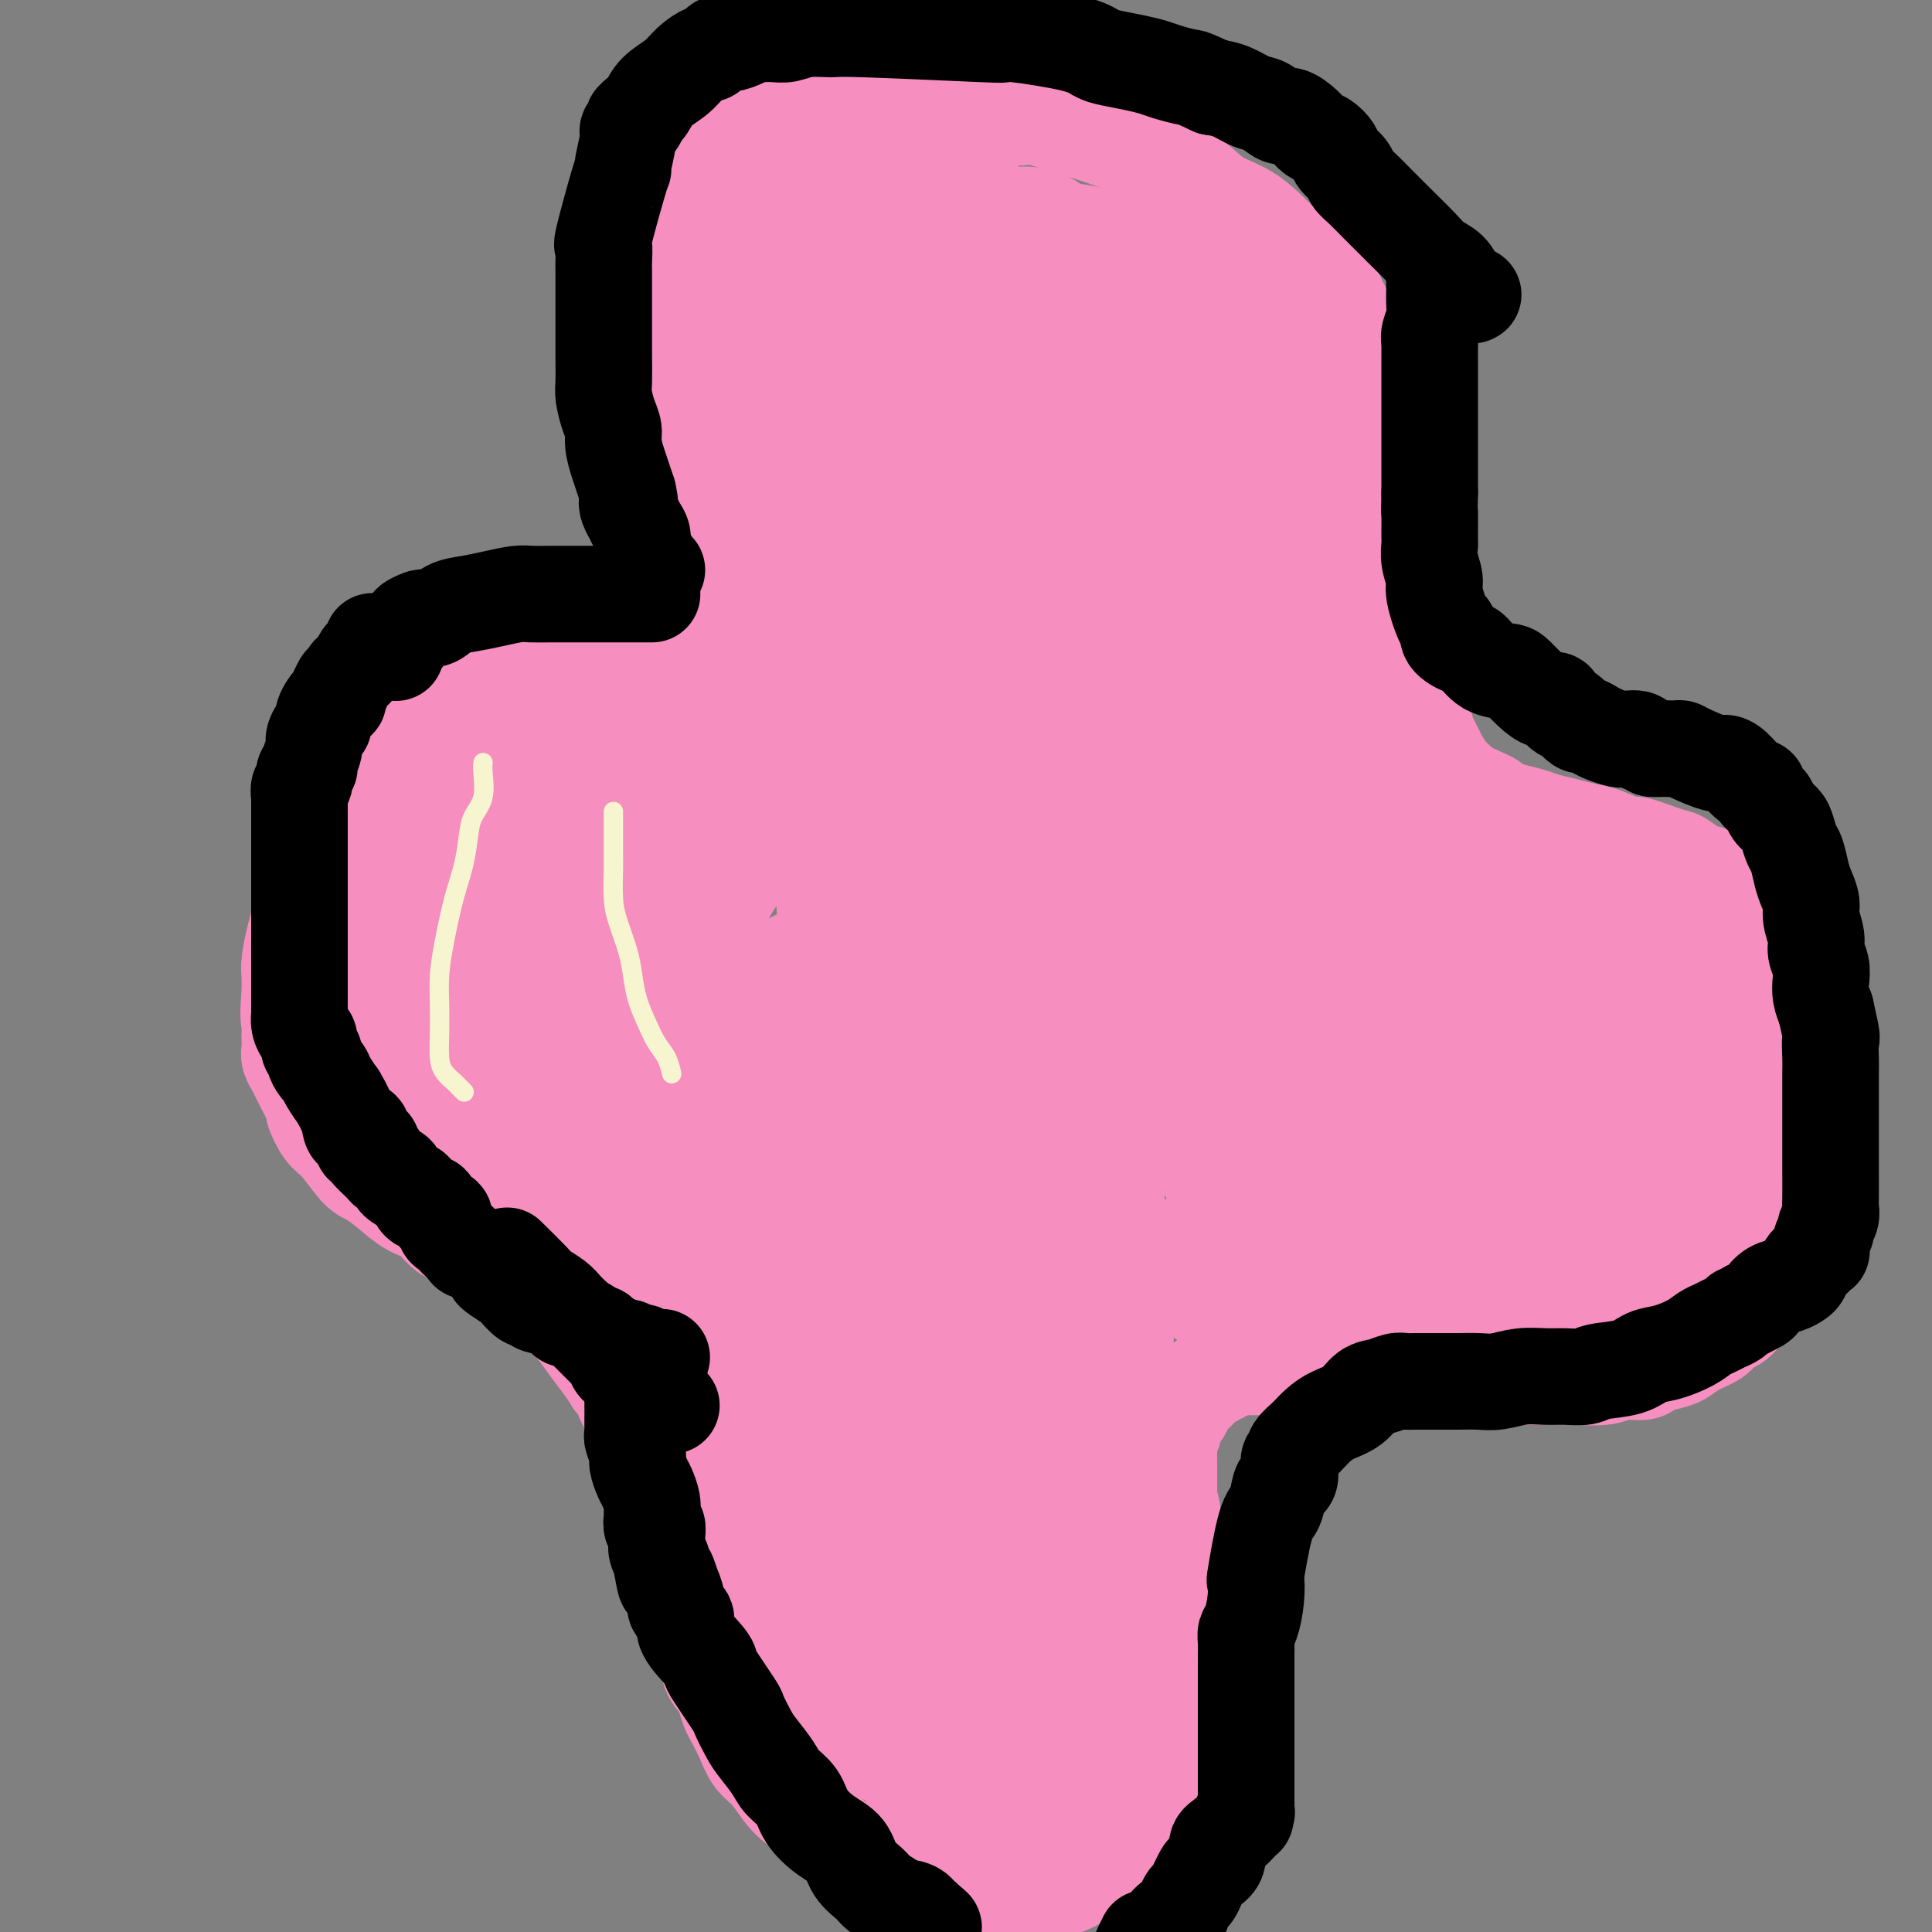 <svg viewBox='0 0 400 400' version='1.1' xmlns='http://www.w3.org/2000/svg' xmlns:xlink='http://www.w3.org/1999/xlink'><rect x="0" y="0" width="400" height="400" fill="#808080" stroke="none"/><g fill='none' stroke='#F68FBF' stroke-width='20' stroke-linecap='round' stroke-linejoin='round'><path d='M137,135c-0.287,-0.000 -0.575,-0.001 -2,0c-1.425,0.001 -3.988,0.003 -6,0c-2.012,-0.003 -3.472,-0.012 -5,0c-1.528,0.012 -3.125,0.045 -5,0c-1.875,-0.045 -4.029,-0.166 -6,0c-1.971,0.166 -3.758,0.620 -5,1c-1.242,0.380 -1.938,0.686 -3,1c-1.062,0.314 -2.490,0.636 -4,1c-1.510,0.364 -3.103,0.771 -4,1c-0.897,0.229 -1.100,0.280 -2,1c-0.900,0.720 -2.497,2.109 -4,3c-1.503,0.891 -2.910,1.282 -4,2c-1.090,0.718 -1.862,1.762 -3,3c-1.138,1.238 -2.640,2.672 -4,4c-1.360,1.328 -2.577,2.552 -4,4c-1.423,1.448 -3.054,3.121 -4,5c-0.946,1.879 -1.209,3.966 -2,6c-0.791,2.034 -2.110,4.016 -3,6c-0.890,1.984 -1.353,3.970 -2,6c-0.647,2.030 -1.480,4.103 -2,6c-0.520,1.897 -0.728,3.616 -1,5c-0.272,1.384 -0.609,2.433 -1,4c-0.391,1.567 -0.836,3.653 -1,5c-0.164,1.347 -0.047,1.956 0,3c0.047,1.044 0.023,2.522 0,4'/><path d='M60,206c-0.464,4.496 -0.125,5.235 0,6c0.125,0.765 0.037,1.557 0,2c-0.037,0.443 -0.023,0.537 0,1c0.023,0.463 0.056,1.295 0,2c-0.056,0.705 -0.202,1.281 0,2c0.202,0.719 0.753,1.579 1,2c0.247,0.421 0.189,0.403 1,2c0.811,1.597 2.489,4.810 3,6c0.511,1.190 -0.146,0.359 0,1c0.146,0.641 1.095,2.755 2,4c0.905,1.245 1.767,1.622 3,3c1.233,1.378 2.837,3.758 4,5c1.163,1.242 1.885,1.348 3,2c1.115,0.652 2.622,1.851 4,3c1.378,1.149 2.628,2.247 4,3c1.372,0.753 2.866,1.162 4,2c1.134,0.838 1.907,2.107 3,3c1.093,0.893 2.504,1.412 4,2c1.496,0.588 3.075,1.246 4,2c0.925,0.754 1.195,1.605 2,2c0.805,0.395 2.144,0.336 3,1c0.856,0.664 1.229,2.053 2,3c0.771,0.947 1.938,1.453 3,2c1.062,0.547 2.017,1.136 3,2c0.983,0.864 1.993,2.002 3,3c1.007,0.998 2.012,1.855 3,3c0.988,1.145 1.958,2.577 3,4c1.042,1.423 2.155,2.835 3,4c0.845,1.165 1.423,2.082 2,3'/><path d='M127,286c3.759,4.189 2.158,2.660 2,3c-0.158,0.340 1.127,2.548 2,4c0.873,1.452 1.336,2.146 2,3c0.664,0.854 1.531,1.867 2,3c0.469,1.133 0.541,2.388 1,4c0.459,1.612 1.307,3.583 2,5c0.693,1.417 1.232,2.280 2,5c0.768,2.720 1.763,7.297 2,10c0.237,2.703 -0.286,3.532 0,5c0.286,1.468 1.381,3.575 2,5c0.619,1.425 0.761,2.167 1,3c0.239,0.833 0.575,1.755 1,3c0.425,1.245 0.940,2.813 1,4c0.060,1.187 -0.336,1.993 0,3c0.336,1.007 1.403,2.215 2,3c0.597,0.785 0.726,1.148 1,2c0.274,0.852 0.695,2.194 1,3c0.305,0.806 0.494,1.076 1,2c0.506,0.924 1.331,2.501 2,4c0.669,1.499 1.184,2.919 2,4c0.816,1.081 1.935,1.825 3,3c1.065,1.175 2.078,2.783 3,4c0.922,1.217 1.754,2.044 3,3c1.246,0.956 2.908,2.042 4,3c1.092,0.958 1.616,1.787 3,3c1.384,1.213 3.628,2.811 5,4c1.372,1.189 1.873,1.968 3,3c1.127,1.032 2.880,2.316 4,3c1.120,0.684 1.606,0.767 2,1c0.394,0.233 0.697,0.617 1,1'/><path d='M187,392c5.197,4.268 2.688,0.937 2,0c-0.688,-0.937 0.443,0.520 1,1c0.557,0.480 0.540,-0.016 1,0c0.460,0.016 1.397,0.543 2,1c0.603,0.457 0.873,0.845 2,1c1.127,0.155 3.113,0.079 4,0c0.887,-0.079 0.676,-0.161 3,0c2.324,0.161 7.182,0.564 10,0c2.818,-0.564 3.597,-2.096 5,-3c1.403,-0.904 3.429,-1.178 5,-2c1.571,-0.822 2.686,-2.190 4,-3c1.314,-0.810 2.827,-1.062 4,-2c1.173,-0.938 2.006,-2.561 3,-4c0.994,-1.439 2.150,-2.692 3,-4c0.850,-1.308 1.393,-2.671 2,-4c0.607,-1.329 1.277,-2.625 2,-4c0.723,-1.375 1.500,-2.828 2,-4c0.500,-1.172 0.722,-2.064 1,-3c0.278,-0.936 0.610,-1.916 1,-3c0.390,-1.084 0.836,-2.274 1,-3c0.164,-0.726 0.044,-0.990 0,-2c-0.044,-1.010 -0.012,-2.765 0,-4c0.012,-1.235 0.004,-1.950 0,-3c-0.004,-1.050 -0.004,-2.437 0,-4c0.004,-1.563 0.011,-3.303 0,-5c-0.011,-1.697 -0.042,-3.350 0,-5c0.042,-1.650 0.156,-3.298 0,-5c-0.156,-1.702 -0.580,-3.458 -1,-5c-0.420,-1.542 -0.834,-2.869 -1,-4c-0.166,-1.131 -0.083,-2.065 0,-3'/><path d='M243,316c-0.536,-6.788 -0.876,-3.760 -1,-3c-0.124,0.760 -0.033,-0.750 0,-2c0.033,-1.250 0.009,-2.239 0,-3c-0.009,-0.761 -0.002,-1.294 0,-2c0.002,-0.706 -0.001,-1.585 0,-2c0.001,-0.415 0.004,-0.366 0,-1c-0.004,-0.634 -0.016,-1.952 0,-3c0.016,-1.048 0.060,-1.825 0,-2c-0.060,-0.175 -0.222,0.251 0,0c0.222,-0.251 0.830,-1.181 1,-2c0.170,-0.819 -0.099,-1.528 0,-2c0.099,-0.472 0.565,-0.708 1,-1c0.435,-0.292 0.837,-0.639 1,-1c0.163,-0.361 0.085,-0.736 0,-1c-0.085,-0.264 -0.177,-0.418 0,-1c0.177,-0.582 0.623,-1.591 1,-2c0.377,-0.409 0.683,-0.219 1,0c0.317,0.219 0.644,0.466 1,0c0.356,-0.466 0.742,-1.644 1,-2c0.258,-0.356 0.387,0.111 1,0c0.613,-0.111 1.711,-0.800 2,-1c0.289,-0.200 -0.232,0.090 0,0c0.232,-0.090 1.216,-0.560 2,-1c0.784,-0.440 1.368,-0.850 2,-1c0.632,-0.150 1.312,-0.040 2,0c0.688,0.040 1.383,0.011 2,0c0.617,-0.011 1.155,-0.003 2,0c0.845,0.003 1.997,0.001 3,0c1.003,-0.001 1.858,-0.000 3,0c1.142,0.000 2.571,0.000 4,0'/><path d='M272,283c2.950,0.001 2.326,0.004 3,0c0.674,-0.004 2.647,-0.016 4,0c1.353,0.016 2.086,0.061 3,0c0.914,-0.061 2.008,-0.226 3,0c0.992,0.226 1.883,0.845 3,1c1.117,0.155 2.461,-0.155 3,0c0.539,0.155 0.274,0.774 2,1c1.726,0.226 5.443,0.061 7,0c1.557,-0.061 0.953,-0.016 1,0c0.047,0.016 0.744,0.004 2,0c1.256,-0.004 3.070,-0.000 5,0c1.930,0.000 3.975,-0.004 6,0c2.025,0.004 4.031,0.016 6,0c1.969,-0.016 3.902,-0.060 6,0c2.098,0.060 4.361,0.223 6,0c1.639,-0.223 2.655,-0.832 4,-1c1.345,-0.168 3.019,0.107 4,0c0.981,-0.107 1.267,-0.595 2,-1c0.733,-0.405 1.911,-0.728 3,-1c1.089,-0.272 2.087,-0.492 3,-1c0.913,-0.508 1.740,-1.305 3,-2c1.260,-0.695 2.954,-1.289 4,-2c1.046,-0.711 1.445,-1.537 2,-2c0.555,-0.463 1.267,-0.561 2,-1c0.733,-0.439 1.487,-1.219 2,-2c0.513,-0.781 0.786,-1.563 1,-2c0.214,-0.437 0.370,-0.529 1,-1c0.630,-0.471 1.736,-1.322 2,-2c0.264,-0.678 -0.314,-1.182 0,-2c0.314,-0.818 1.518,-1.948 2,-3c0.482,-1.052 0.241,-2.026 0,-3'/><path d='M367,259c1.111,-2.480 0.890,-2.178 1,-3c0.110,-0.822 0.551,-2.766 1,-4c0.449,-1.234 0.906,-1.756 1,-3c0.094,-1.244 -0.175,-3.210 0,-5c0.175,-1.790 0.793,-3.404 1,-5c0.207,-1.596 0.004,-3.176 0,-4c-0.004,-0.824 0.192,-0.894 0,-4c-0.192,-3.106 -0.773,-9.250 -1,-12c-0.227,-2.750 -0.102,-2.108 0,-3c0.102,-0.892 0.179,-3.319 0,-6c-0.179,-2.681 -0.614,-5.617 -1,-7c-0.386,-1.383 -0.722,-1.214 -1,-2c-0.278,-0.786 -0.496,-2.528 -1,-4c-0.504,-1.472 -1.294,-2.674 -2,-4c-0.706,-1.326 -1.329,-2.775 -2,-4c-0.671,-1.225 -1.390,-2.225 -2,-3c-0.610,-0.775 -1.112,-1.325 -2,-2c-0.888,-0.675 -2.163,-1.475 -3,-2c-0.837,-0.525 -1.237,-0.776 -2,-1c-0.763,-0.224 -1.889,-0.422 -3,-1c-1.111,-0.578 -2.208,-1.535 -3,-2c-0.792,-0.465 -1.278,-0.439 -3,-1c-1.722,-0.561 -4.679,-1.708 -6,-2c-1.321,-0.292 -1.004,0.273 -2,0c-0.996,-0.273 -3.305,-1.382 -5,-2c-1.695,-0.618 -2.777,-0.743 -4,-1c-1.223,-0.257 -2.585,-0.646 -4,-1c-1.415,-0.354 -2.881,-0.672 -4,-1c-1.119,-0.328 -1.891,-0.665 -3,-1c-1.109,-0.335 -2.554,-0.667 -4,-1'/><path d='M313,168c-6.120,-1.905 -3.919,-1.667 -4,-2c-0.081,-0.333 -2.446,-1.238 -4,-2c-1.554,-0.762 -2.299,-1.379 -3,-2c-0.701,-0.621 -1.357,-1.244 -2,-2c-0.643,-0.756 -1.271,-1.646 -2,-3c-0.729,-1.354 -1.558,-3.172 -2,-4c-0.442,-0.828 -0.495,-0.667 -1,-3c-0.505,-2.333 -1.460,-7.162 -2,-10c-0.540,-2.838 -0.665,-3.686 -1,-5c-0.335,-1.314 -0.878,-3.095 -1,-5c-0.122,-1.905 0.179,-3.935 0,-6c-0.179,-2.065 -0.837,-4.165 -1,-6c-0.163,-1.835 0.168,-3.405 0,-5c-0.168,-1.595 -0.833,-3.216 -1,-5c-0.167,-1.784 0.166,-3.730 0,-5c-0.166,-1.270 -0.832,-1.862 -1,-3c-0.168,-1.138 0.161,-2.820 0,-4c-0.161,-1.180 -0.812,-1.856 -1,-3c-0.188,-1.144 0.086,-2.754 0,-4c-0.086,-1.246 -0.533,-2.127 -1,-3c-0.467,-0.873 -0.953,-1.738 -1,-3c-0.047,-1.262 0.344,-2.921 0,-4c-0.344,-1.079 -1.424,-1.579 -2,-3c-0.576,-1.421 -0.647,-3.763 -1,-5c-0.353,-1.237 -0.988,-1.368 -2,-3c-1.012,-1.632 -2.401,-4.763 -3,-6c-0.599,-1.237 -0.408,-0.579 -1,-1c-0.592,-0.421 -1.967,-1.921 -3,-3c-1.033,-1.079 -1.724,-1.737 -3,-3c-1.276,-1.263 -3.138,-3.132 -5,-5'/><path d='M265,50c-3.139,-3.088 -4.985,-4.809 -7,-6c-2.015,-1.191 -4.198,-1.852 -6,-3c-1.802,-1.148 -3.224,-2.781 -5,-4c-1.776,-1.219 -3.906,-2.022 -6,-3c-2.094,-0.978 -4.154,-2.129 -6,-3c-1.846,-0.871 -3.480,-1.461 -5,-2c-1.520,-0.539 -2.927,-1.028 -6,-2c-3.073,-0.972 -7.812,-2.429 -10,-3c-2.188,-0.571 -1.825,-0.258 -2,0c-0.175,0.258 -0.889,0.462 -2,0c-1.111,-0.462 -2.621,-1.588 -4,-2c-1.379,-0.412 -2.629,-0.110 -4,0c-1.371,0.110 -2.865,0.030 -4,0c-1.135,-0.030 -1.911,-0.008 -3,0c-1.089,0.008 -2.493,0.002 -4,0c-1.507,-0.002 -3.119,-0.001 -4,0c-0.881,0.001 -1.032,0.000 -2,0c-0.968,-0.000 -2.754,-0.000 -4,0c-1.246,0.000 -1.954,0.000 -3,0c-1.046,-0.000 -2.432,-0.001 -4,0c-1.568,0.001 -3.318,0.003 -5,0c-1.682,-0.003 -3.296,-0.013 -5,0c-1.704,0.013 -3.499,0.048 -5,0c-1.501,-0.048 -2.708,-0.180 -4,0c-1.292,0.180 -2.667,0.671 -4,1c-1.333,0.329 -2.622,0.497 -4,1c-1.378,0.503 -2.844,1.341 -4,2c-1.156,0.659 -2.004,1.139 -3,2c-0.996,0.861 -2.142,2.103 -3,3c-0.858,0.897 -1.429,1.448 -2,2'/><path d='M135,33c-3.498,2.858 -2.244,4.502 -2,6c0.244,1.498 -0.523,2.851 -1,4c-0.477,1.149 -0.664,2.093 -1,4c-0.336,1.907 -0.822,4.777 -1,7c-0.178,2.223 -0.048,3.798 0,5c0.048,1.202 0.013,2.032 0,5c-0.013,2.968 -0.005,8.074 0,11c0.005,2.926 0.008,3.673 0,5c-0.008,1.327 -0.028,3.235 0,5c0.028,1.765 0.105,3.387 0,5c-0.105,1.613 -0.393,3.216 0,5c0.393,1.784 1.467,3.750 2,5c0.533,1.250 0.527,1.783 1,3c0.473,1.217 1.426,3.117 2,5c0.574,1.883 0.770,3.749 1,5c0.230,1.251 0.495,1.886 1,3c0.505,1.114 1.248,2.708 2,4c0.752,1.292 1.511,2.282 2,3c0.489,0.718 0.708,1.165 1,2c0.292,0.835 0.656,2.059 1,3c0.344,0.941 0.669,1.599 1,2c0.331,0.401 0.670,0.544 1,1c0.330,0.456 0.652,1.224 1,2c0.348,0.776 0.723,1.559 1,2c0.277,0.441 0.455,0.538 1,1c0.545,0.462 1.455,1.289 2,2c0.545,0.711 0.724,1.307 1,2c0.276,0.693 0.650,1.484 1,2c0.350,0.516 0.675,0.758 1,1'/><path d='M153,143c2.653,4.659 1.286,2.806 1,2c-0.286,-0.806 0.511,-0.566 1,0c0.489,0.566 0.671,1.458 1,2c0.329,0.542 0.806,0.734 1,1c0.194,0.266 0.103,0.607 0,1c-0.103,0.393 -0.220,0.836 0,1c0.220,0.164 0.777,0.047 1,0c0.223,-0.047 0.111,-0.023 0,0'/></g>
<g fill='none' stroke='#F68FBF' stroke-width='28' stroke-linecap='round' stroke-linejoin='round'><path d='M184,325c0.250,-1.591 0.501,-3.182 1,-6c0.499,-2.818 1.248,-6.864 2,-12c0.752,-5.136 1.508,-11.363 2,-17c0.492,-5.637 0.721,-10.685 1,-15c0.279,-4.315 0.610,-7.897 1,-11c0.390,-3.103 0.839,-5.727 1,-7c0.161,-1.273 0.033,-1.194 0,-2c-0.033,-0.806 0.029,-2.498 0,-2c-0.029,0.498 -0.151,3.184 0,6c0.151,2.816 0.573,5.761 1,9c0.427,3.239 0.858,6.770 1,10c0.142,3.230 -0.005,6.159 0,9c0.005,2.841 0.163,5.596 0,8c-0.163,2.404 -0.645,4.458 -1,7c-0.355,2.542 -0.582,5.571 -1,9c-0.418,3.429 -1.026,7.256 -2,11c-0.974,3.744 -2.313,7.404 -3,10c-0.687,2.596 -0.720,4.129 -1,6c-0.280,1.871 -0.806,4.081 -1,5c-0.194,0.919 -0.055,0.548 0,0c0.055,-0.548 0.028,-1.274 0,-2'/><path d='M185,341c-1.247,6.370 0.137,-0.704 0,-5c-0.137,-4.296 -1.793,-5.815 -3,-8c-1.207,-2.185 -1.963,-5.038 -3,-8c-1.037,-2.962 -2.354,-6.033 -4,-9c-1.646,-2.967 -3.622,-5.831 -5,-8c-1.378,-2.169 -2.159,-3.643 -4,-7c-1.841,-3.357 -4.744,-8.597 -6,-11c-1.256,-2.403 -0.866,-1.969 -1,-2c-0.134,-0.031 -0.791,-0.527 -1,-1c-0.209,-0.473 0.030,-0.922 0,-1c-0.030,-0.078 -0.331,0.216 0,2c0.331,1.784 1.293,5.058 2,8c0.707,2.942 1.159,5.552 2,8c0.841,2.448 2.071,4.735 3,7c0.929,2.265 1.555,4.509 2,6c0.445,1.491 0.708,2.230 1,3c0.292,0.770 0.614,1.571 1,2c0.386,0.429 0.835,0.486 1,1c0.165,0.514 0.044,1.485 0,2c-0.044,0.515 -0.011,0.572 0,1c0.011,0.428 0.000,1.225 0,2c-0.000,0.775 0.010,1.527 0,2c-0.010,0.473 -0.041,0.666 0,1c0.041,0.334 0.155,0.810 0,1c-0.155,0.190 -0.577,0.095 -1,0'/><path d='M169,327c-0.482,1.246 -1.185,-0.138 -2,-1c-0.815,-0.862 -1.740,-1.201 -3,-2c-1.260,-0.799 -2.856,-2.057 -4,-3c-1.144,-0.943 -1.837,-1.572 -3,-3c-1.163,-1.428 -2.796,-3.656 -4,-5c-1.204,-1.344 -1.978,-1.806 -4,-6c-2.022,-4.194 -5.291,-12.121 -7,-16c-1.709,-3.879 -1.859,-3.709 -2,-4c-0.141,-0.291 -0.275,-1.044 -1,-2c-0.725,-0.956 -2.042,-2.114 -2,-2c0.042,0.114 1.442,1.502 3,3c1.558,1.498 3.274,3.108 5,5c1.726,1.892 3.463,4.067 5,6c1.537,1.933 2.873,3.625 4,6c1.127,2.375 2.046,5.433 3,8c0.954,2.567 1.943,4.642 3,7c1.057,2.358 2.181,4.999 3,7c0.819,2.001 1.333,3.361 2,5c0.667,1.639 1.487,3.557 2,5c0.513,1.443 0.718,2.412 1,3c0.282,0.588 0.641,0.794 1,1'/><path d='M169,339c2.577,5.988 1.518,2.959 1,2c-0.518,-0.959 -0.496,0.152 0,1c0.496,0.848 1.465,1.434 2,2c0.535,0.566 0.635,1.112 1,2c0.365,0.888 0.993,2.119 2,3c1.007,0.881 2.391,1.413 3,2c0.609,0.587 0.444,1.231 3,2c2.556,0.769 7.834,1.664 10,2c2.166,0.336 1.220,0.113 2,0c0.780,-0.113 3.287,-0.115 5,0c1.713,0.115 2.632,0.347 4,0c1.368,-0.347 3.185,-1.274 5,-2c1.815,-0.726 3.627,-1.250 5,-2c1.373,-0.750 2.305,-1.727 3,-3c0.695,-1.273 1.153,-2.841 2,-4c0.847,-1.159 2.083,-1.907 3,-3c0.917,-1.093 1.514,-2.530 2,-4c0.486,-1.470 0.862,-2.974 1,-4c0.138,-1.026 0.037,-1.576 0,-2c-0.037,-0.424 -0.010,-0.722 0,-1c0.010,-0.278 0.003,-0.536 0,-1c-0.003,-0.464 -0.001,-1.132 0,-1c0.001,0.132 0.000,1.066 0,2'/><path d='M223,330c1.254,-2.367 0.389,0.715 0,2c-0.389,1.285 -0.300,0.773 0,1c0.300,0.227 0.812,1.192 1,2c0.188,0.808 0.050,1.458 0,2c-0.050,0.542 -0.014,0.975 0,1c0.014,0.025 0.005,-0.359 0,0c-0.005,0.359 -0.005,1.461 0,2c0.005,0.539 0.017,0.514 0,1c-0.017,0.486 -0.061,1.482 0,2c0.061,0.518 0.227,0.557 0,1c-0.227,0.443 -0.849,1.288 -1,2c-0.151,0.712 0.168,1.289 0,2c-0.168,0.711 -0.822,1.557 -1,2c-0.178,0.443 0.121,0.485 0,1c-0.121,0.515 -0.661,1.504 -1,2c-0.339,0.496 -0.475,0.500 -1,1c-0.525,0.500 -1.438,1.496 -2,2c-0.562,0.504 -0.773,0.517 -1,1c-0.227,0.483 -0.470,1.436 -1,2c-0.530,0.564 -1.348,0.740 -2,1c-0.652,0.260 -1.137,0.602 -2,1c-0.863,0.398 -2.103,0.850 -3,1c-0.897,0.150 -1.452,-0.001 -2,0c-0.548,0.001 -1.090,0.156 -2,0c-0.910,-0.156 -2.187,-0.622 -3,-1c-0.813,-0.378 -1.163,-0.668 -2,-1c-0.837,-0.332 -2.163,-0.708 -3,-1c-0.837,-0.292 -1.187,-0.502 -2,-1c-0.813,-0.498 -2.089,-1.285 -3,-2c-0.911,-0.715 -1.455,-1.357 -2,-2'/><path d='M190,354c-2.617,-1.370 -1.660,-0.794 -2,-1c-0.340,-0.206 -1.978,-1.193 -3,-2c-1.022,-0.807 -1.429,-1.435 -2,-2c-0.571,-0.565 -1.305,-1.067 -2,-2c-0.695,-0.933 -1.349,-2.296 -2,-3c-0.651,-0.704 -1.299,-0.747 -2,-2c-0.701,-1.253 -1.456,-3.716 -2,-5c-0.544,-1.284 -0.878,-1.391 -1,-2c-0.122,-0.609 -0.033,-1.721 0,-2c0.033,-0.279 0.009,0.275 0,0c-0.009,-0.275 -0.002,-1.378 0,-2c0.002,-0.622 0.001,-0.763 0,-1c-0.001,-0.237 -0.000,-0.569 0,-1c0.000,-0.431 0.000,-0.962 0,-1c-0.000,-0.038 -0.000,0.417 0,1c0.000,0.583 0.000,1.293 0,2c-0.000,0.707 -0.000,1.410 0,2c0.000,0.590 0.000,1.065 0,2c-0.000,0.935 -0.000,2.329 0,3c0.000,0.671 0.000,0.620 0,1c-0.000,0.380 -0.000,1.190 0,2'/><path d='M174,341c-0.003,2.571 -0.012,3.500 0,4c0.012,0.500 0.043,0.571 0,1c-0.043,0.429 -0.161,1.215 0,2c0.161,0.785 0.602,1.569 1,2c0.398,0.431 0.753,0.511 1,1c0.247,0.489 0.387,1.388 2,3c1.613,1.612 4.698,3.937 6,5c1.302,1.063 0.821,0.863 1,1c0.179,0.137 1.019,0.610 2,1c0.981,0.390 2.102,0.697 3,1c0.898,0.303 1.574,0.603 2,1c0.426,0.397 0.602,0.891 1,1c0.398,0.109 1.017,-0.166 2,0c0.983,0.166 2.332,0.772 3,1c0.668,0.228 0.657,0.077 2,0c1.343,-0.077 4.039,-0.079 5,0c0.961,0.079 0.186,0.238 3,-1c2.814,-1.238 9.216,-3.875 12,-5c2.784,-1.125 1.951,-0.739 2,-1c0.049,-0.261 0.979,-1.170 2,-2c1.021,-0.830 2.134,-1.580 3,-2c0.866,-0.420 1.487,-0.509 2,-1c0.513,-0.491 0.919,-1.383 1,-2c0.081,-0.617 -0.164,-0.959 0,-1c0.164,-0.041 0.736,0.220 1,0c0.264,-0.220 0.218,-0.920 0,-1c-0.218,-0.080 -0.609,0.460 -1,1'/><path d='M230,350c1.190,-1.266 -0.835,0.068 -2,1c-1.165,0.932 -1.470,1.463 -2,2c-0.530,0.537 -1.286,1.082 -2,2c-0.714,0.918 -1.385,2.209 -2,3c-0.615,0.791 -1.173,1.081 -2,2c-0.827,0.919 -1.922,2.467 -3,4c-1.078,1.533 -2.138,3.051 -3,4c-0.862,0.949 -1.526,1.329 -2,2c-0.474,0.671 -0.760,1.634 -1,2c-0.240,0.366 -0.435,0.136 -1,0c-0.565,-0.136 -1.499,-0.179 -2,0c-0.501,0.179 -0.570,0.581 -1,1c-0.430,0.419 -1.221,0.855 -2,1c-0.779,0.145 -1.548,-0.002 -2,0c-0.452,0.002 -0.589,0.151 -1,0c-0.411,-0.151 -1.098,-0.604 -2,-1c-0.902,-0.396 -2.021,-0.736 -3,-1c-0.979,-0.264 -1.817,-0.451 -2,-1c-0.183,-0.549 0.291,-1.460 0,-2c-0.291,-0.540 -1.346,-0.708 -2,-1c-0.654,-0.292 -0.907,-0.708 -1,-1c-0.093,-0.292 -0.025,-0.458 0,-1c0.025,-0.542 0.007,-1.458 0,-2c-0.007,-0.542 -0.003,-0.708 0,-1c0.003,-0.292 0.004,-0.710 0,-1c-0.004,-0.290 -0.015,-0.451 0,-1c0.015,-0.549 0.056,-1.487 0,-2c-0.056,-0.513 -0.207,-0.600 0,-1c0.207,-0.400 0.774,-1.114 1,-2c0.226,-0.886 0.113,-1.943 0,-3'/><path d='M193,353c0.321,-3.058 0.622,-3.702 1,-5c0.378,-1.298 0.832,-3.248 1,-5c0.168,-1.752 0.049,-3.304 0,-5c-0.049,-1.696 -0.028,-3.535 0,-5c0.028,-1.465 0.064,-2.556 0,-3c-0.064,-0.444 -0.229,-0.241 0,-2c0.229,-1.759 0.853,-5.480 1,-7c0.147,-1.520 -0.183,-0.838 0,-1c0.183,-0.162 0.878,-1.169 1,-3c0.122,-1.831 -0.330,-4.486 0,-6c0.330,-1.514 1.443,-1.886 2,-3c0.557,-1.114 0.559,-2.968 1,-5c0.441,-2.032 1.321,-4.242 2,-5c0.679,-0.758 1.155,-0.065 2,-2c0.845,-1.935 2.058,-6.500 3,-9c0.942,-2.500 1.615,-2.937 2,-4c0.385,-1.063 0.484,-2.753 1,-4c0.516,-1.247 1.448,-2.051 2,-3c0.552,-0.949 0.722,-2.043 1,-3c0.278,-0.957 0.663,-1.778 1,-3c0.337,-1.222 0.626,-2.847 1,-4c0.374,-1.153 0.832,-1.835 1,-2c0.168,-0.165 0.045,0.186 0,0c-0.045,-0.186 -0.013,-0.910 0,-1c0.013,-0.090 0.006,0.455 0,1'/><path d='M216,264c2.701,-7.130 -0.047,-1.456 -1,1c-0.953,2.456 -0.111,1.693 0,2c0.111,0.307 -0.507,1.683 -1,3c-0.493,1.317 -0.860,2.574 -1,4c-0.140,1.426 -0.053,3.022 0,5c0.053,1.978 0.071,4.338 0,6c-0.071,1.662 -0.230,2.628 1,8c1.230,5.372 3.850,15.152 5,19c1.150,3.848 0.831,1.764 1,2c0.169,0.236 0.826,2.793 1,4c0.174,1.207 -0.136,1.064 0,1c0.136,-0.064 0.719,-0.049 1,0c0.281,0.049 0.261,0.132 1,-1c0.739,-1.132 2.236,-3.479 3,-5c0.764,-1.521 0.794,-2.216 1,-4c0.206,-1.784 0.588,-4.655 1,-8c0.412,-3.345 0.853,-7.163 1,-11c0.147,-3.837 0.001,-7.694 0,-12c-0.001,-4.306 0.142,-9.063 0,-13c-0.142,-3.937 -0.568,-7.055 -1,-10c-0.432,-2.945 -0.868,-5.717 -1,-8c-0.132,-2.283 0.041,-4.076 0,-5c-0.041,-0.924 -0.298,-0.978 -1,0c-0.702,0.978 -1.851,2.989 -3,5'/><path d='M223,247c-1.271,2.504 -2.449,6.264 -4,10c-1.551,3.736 -3.476,7.449 -5,11c-1.524,3.551 -2.646,6.939 -4,10c-1.354,3.061 -2.938,5.796 -4,8c-1.062,2.204 -1.602,3.876 -2,5c-0.398,1.124 -0.654,1.700 -1,2c-0.346,0.300 -0.784,0.326 -1,0c-0.216,-0.326 -0.212,-1.003 0,-3c0.212,-1.997 0.631,-5.313 1,-10c0.369,-4.687 0.687,-10.746 1,-18c0.313,-7.254 0.622,-15.704 1,-24c0.378,-8.296 0.824,-16.440 1,-24c0.176,-7.560 0.082,-14.538 0,-20c-0.082,-5.462 -0.152,-9.410 0,-12c0.152,-2.590 0.526,-3.823 0,-4c-0.526,-0.177 -1.951,0.702 -4,7c-2.049,6.298 -4.723,18.017 -6,24c-1.277,5.983 -1.158,6.232 -2,11c-0.842,4.768 -2.647,14.055 -4,22c-1.353,7.945 -2.256,14.548 -3,20c-0.744,5.452 -1.329,9.754 -2,13c-0.671,3.246 -1.427,5.437 -2,7c-0.573,1.563 -0.962,2.498 -1,3c-0.038,0.502 0.275,0.572 0,0c-0.275,-0.572 -1.137,-1.786 -2,-3'/><path d='M180,282c-0.987,-1.512 -2.453,-3.792 -4,-7c-1.547,-3.208 -3.173,-7.343 -5,-12c-1.827,-4.657 -3.855,-9.837 -6,-14c-2.145,-4.163 -4.405,-7.311 -7,-11c-2.595,-3.689 -5.523,-7.920 -8,-11c-2.477,-3.080 -4.501,-5.009 -7,-8c-2.499,-2.991 -5.471,-7.044 -7,-9c-1.529,-1.956 -1.616,-1.813 -1,0c0.616,1.813 1.933,5.298 4,12c2.067,6.702 4.882,16.622 7,24c2.118,7.378 3.538,12.215 5,16c1.462,3.785 2.966,6.518 4,9c1.034,2.482 1.598,4.713 2,6c0.402,1.287 0.643,1.631 1,2c0.357,0.369 0.832,0.764 1,1c0.168,0.236 0.031,0.312 -1,0c-1.031,-0.312 -2.956,-1.011 -5,-2c-2.044,-0.989 -4.206,-2.269 -7,-4c-2.794,-1.731 -6.221,-3.912 -9,-6c-2.779,-2.088 -4.911,-4.081 -7,-6c-2.089,-1.919 -4.134,-3.763 -6,-5c-1.866,-1.237 -3.552,-1.868 -5,-3c-1.448,-1.132 -2.659,-2.766 -4,-4c-1.341,-1.234 -2.812,-2.067 -4,-3c-1.188,-0.933 -2.094,-1.967 -3,-3'/><path d='M108,244c-4.603,-4.212 -1.612,-2.742 -1,-3c0.612,-0.258 -1.157,-2.245 -2,-4c-0.843,-1.755 -0.762,-3.280 -1,-5c-0.238,-1.720 -0.796,-3.636 -1,-5c-0.204,-1.364 -0.055,-2.175 0,-3c0.055,-0.825 0.016,-1.664 0,-2c-0.016,-0.336 -0.008,-0.168 0,0'/><path d='M114,146c-0.713,0.884 -1.426,1.769 -2,2c-0.574,0.231 -1.009,-0.191 -2,0c-0.991,0.191 -2.538,0.995 -4,2c-1.462,1.005 -2.840,2.211 -4,3c-1.160,0.789 -2.104,1.161 -3,2c-0.896,0.839 -1.746,2.146 -3,3c-1.254,0.854 -2.914,1.254 -4,2c-1.086,0.746 -1.600,1.839 -2,3c-0.400,1.161 -0.685,2.389 -1,3c-0.315,0.611 -0.658,0.604 -1,1c-0.342,0.396 -0.683,1.194 -1,2c-0.317,0.806 -0.609,1.618 -1,2c-0.391,0.382 -0.880,0.332 -1,1c-0.120,0.668 0.127,2.053 0,3c-0.127,0.947 -0.630,1.454 -1,2c-0.370,0.546 -0.607,1.130 -1,2c-0.393,0.870 -0.943,2.027 -1,3c-0.057,0.973 0.378,1.762 0,3c-0.378,1.238 -1.569,2.925 -2,4c-0.431,1.075 -0.102,1.540 0,2c0.102,0.460 -0.024,0.917 0,2c0.024,1.083 0.199,2.792 0,4c-0.199,1.208 -0.771,1.917 -1,3c-0.229,1.083 -0.114,2.542 0,4'/><path d='M79,204c-0.381,3.199 -0.833,3.696 -1,5c-0.167,1.304 -0.047,3.414 0,5c0.047,1.586 0.022,2.648 0,4c-0.022,1.352 -0.041,2.993 0,4c0.041,1.007 0.141,1.380 0,2c-0.141,0.620 -0.523,1.487 0,3c0.523,1.513 1.951,3.674 3,5c1.049,1.326 1.717,1.819 2,2c0.283,0.181 0.179,0.050 2,2c1.821,1.950 5.567,5.980 8,8c2.433,2.020 3.554,2.029 5,3c1.446,0.971 3.216,2.905 5,4c1.784,1.095 3.580,1.351 5,2c1.420,0.649 2.464,1.691 4,2c1.536,0.309 3.564,-0.113 5,0c1.436,0.113 2.279,0.762 3,1c0.721,0.238 1.320,0.064 2,0c0.680,-0.064 1.440,-0.017 2,0c0.560,0.017 0.919,0.005 1,0c0.081,-0.005 -0.116,-0.001 0,0c0.116,0.001 0.545,0.001 1,0c0.455,-0.001 0.937,-0.004 1,0c0.063,0.004 -0.292,0.013 0,0c0.292,-0.013 1.232,-0.049 2,0c0.768,0.049 1.363,0.182 2,0c0.637,-0.182 1.315,-0.678 2,-1c0.685,-0.322 1.377,-0.471 2,-1c0.623,-0.529 1.178,-1.437 2,-2c0.822,-0.563 1.911,-0.782 3,-1'/><path d='M140,251c1.893,-1.201 2.126,-1.705 3,-2c0.874,-0.295 2.388,-0.382 4,-1c1.612,-0.618 3.321,-1.769 5,-3c1.679,-1.231 3.329,-2.543 5,-4c1.671,-1.457 3.363,-3.058 5,-5c1.637,-1.942 3.220,-4.225 5,-6c1.780,-1.775 3.759,-3.041 7,-6c3.241,-2.959 7.745,-7.612 10,-10c2.255,-2.388 2.261,-2.512 3,-3c0.739,-0.488 2.211,-1.339 3,-2c0.789,-0.661 0.893,-1.134 1,-2c0.107,-0.866 0.216,-2.127 0,-3c-0.216,-0.873 -0.757,-1.357 -1,-2c-0.243,-0.643 -0.189,-1.444 -1,-2c-0.811,-0.556 -2.486,-0.867 -4,-1c-1.514,-0.133 -2.868,-0.086 -5,0c-2.132,0.086 -5.041,0.213 -8,1c-2.959,0.787 -5.968,2.236 -9,4c-3.032,1.764 -6.089,3.844 -9,6c-2.911,2.156 -5.677,4.389 -8,6c-2.323,1.611 -4.204,2.602 -6,4c-1.796,1.398 -3.508,3.204 -5,4c-1.492,0.796 -2.762,0.582 -4,1c-1.238,0.418 -2.442,1.468 -3,2c-0.558,0.532 -0.469,0.545 -1,0c-0.531,-0.545 -1.681,-1.647 -2,-3c-0.319,-1.353 0.195,-2.958 0,-5c-0.195,-2.042 -1.097,-4.521 -2,-7'/><path d='M123,212c-1.425,-3.843 -2.487,-5.951 -3,-9c-0.513,-3.049 -0.477,-7.039 -1,-11c-0.523,-3.961 -1.604,-7.891 -2,-12c-0.396,-4.109 -0.108,-8.395 0,-12c0.108,-3.605 0.037,-6.529 0,-8c-0.037,-1.471 -0.040,-1.490 0,-2c0.040,-0.510 0.123,-1.511 0,0c-0.123,1.511 -0.453,5.534 -1,10c-0.547,4.466 -1.312,9.376 -2,15c-0.688,5.624 -1.299,11.961 -2,17c-0.701,5.039 -1.492,8.780 -2,12c-0.508,3.220 -0.733,5.919 -1,8c-0.267,2.081 -0.577,3.543 -1,4c-0.423,0.457 -0.957,-0.091 -1,0c-0.043,0.091 0.407,0.821 0,0c-0.407,-0.821 -1.671,-3.193 -2,-5c-0.329,-1.807 0.278,-3.049 0,-5c-0.278,-1.951 -1.441,-4.612 -2,-7c-0.559,-2.388 -0.514,-4.503 -1,-7c-0.486,-2.497 -1.503,-5.375 -2,-8c-0.497,-2.625 -0.473,-4.996 -1,-7c-0.527,-2.004 -1.605,-3.640 -2,-5c-0.395,-1.360 -0.106,-2.443 0,-3c0.106,-0.557 0.030,-0.588 0,0c-0.030,0.588 -0.015,1.794 0,3'/><path d='M97,180c0.235,1.993 0.824,5.477 1,10c0.176,4.523 -0.060,10.087 0,16c0.060,5.913 0.415,12.175 1,18c0.585,5.825 1.399,11.212 2,15c0.601,3.788 0.990,5.977 1,7c0.010,1.023 -0.358,0.882 0,1c0.358,0.118 1.441,0.497 3,0c1.559,-0.497 3.592,-1.869 5,-3c1.408,-1.131 2.191,-2.021 5,-7c2.809,-4.979 7.645,-14.047 10,-18c2.355,-3.953 2.230,-2.792 5,-7c2.770,-4.208 8.434,-13.786 12,-20c3.566,-6.214 5.034,-9.064 7,-12c1.966,-2.936 4.429,-5.959 6,-9c1.571,-3.041 2.251,-6.099 3,-8c0.749,-1.901 1.568,-2.646 2,-3c0.432,-0.354 0.477,-0.319 0,0c-0.477,0.319 -1.475,0.920 -3,2c-1.525,1.080 -3.578,2.639 -6,5c-2.422,2.361 -5.215,5.524 -8,9c-2.785,3.476 -5.564,7.266 -8,10c-2.436,2.734 -4.529,4.413 -6,6c-1.471,1.587 -2.319,3.081 -3,4c-0.681,0.919 -1.195,1.263 -1,1c0.195,-0.263 1.097,-1.131 2,-2'/><path d='M127,195c-4.153,4.011 1.963,-3.461 6,-9c4.037,-5.539 5.993,-9.146 9,-14c3.007,-4.854 7.063,-10.957 11,-17c3.937,-6.043 7.755,-12.026 11,-17c3.245,-4.974 5.918,-8.937 8,-12c2.082,-3.063 3.573,-5.224 5,-7c1.427,-1.776 2.790,-3.167 3,-3c0.210,0.167 -0.731,1.891 -2,4c-1.269,2.109 -2.864,4.601 -5,8c-2.136,3.399 -4.813,7.705 -8,12c-3.187,4.295 -6.885,8.580 -10,13c-3.115,4.420 -5.649,8.976 -8,12c-2.351,3.024 -4.519,4.515 -6,6c-1.481,1.485 -2.274,2.965 -3,4c-0.726,1.035 -1.384,1.626 -2,2c-0.616,0.374 -1.190,0.531 -1,0c0.190,-0.531 1.143,-1.750 3,-4c1.857,-2.250 4.617,-5.529 7,-10c2.383,-4.471 4.390,-10.132 7,-16c2.610,-5.868 5.824,-11.941 8,-17c2.176,-5.059 3.315,-9.104 5,-13c1.685,-3.896 3.916,-7.642 5,-10c1.084,-2.358 1.023,-3.327 1,-4c-0.023,-0.673 -0.006,-1.049 0,-1c0.006,0.049 0.003,0.525 0,1'/><path d='M171,103c4.903,-10.886 -0.340,-1.101 -4,5c-3.660,6.101 -5.736,8.516 -9,13c-3.264,4.484 -7.717,11.036 -12,17c-4.283,5.964 -8.397,11.341 -12,16c-3.603,4.659 -6.696,8.600 -9,11c-2.304,2.400 -3.819,3.261 -7,7c-3.181,3.739 -8.030,10.358 -10,13c-1.970,2.642 -1.063,1.306 -1,1c0.063,-0.306 -0.718,0.418 -1,1c-0.282,0.582 -0.064,1.024 0,1c0.064,-0.024 -0.026,-0.512 0,-1c0.026,-0.488 0.166,-0.974 1,-2c0.834,-1.026 2.360,-2.590 4,-5c1.640,-2.410 3.392,-5.666 6,-9c2.608,-3.334 6.073,-6.746 9,-10c2.927,-3.254 5.318,-6.351 8,-9c2.682,-2.649 5.655,-4.851 8,-7c2.345,-2.149 4.063,-4.246 6,-6c1.937,-1.754 4.093,-3.166 6,-4c1.907,-0.834 3.564,-1.089 5,-2c1.436,-0.911 2.650,-2.479 4,-3c1.350,-0.521 2.834,0.004 4,0c1.166,-0.004 2.014,-0.537 3,-1c0.986,-0.463 2.112,-0.855 3,-1c0.888,-0.145 1.540,-0.041 2,0c0.460,0.041 0.730,0.021 1,0'/><path d='M176,128c2.250,-0.311 1.376,-0.087 1,0c-0.376,0.087 -0.252,0.037 0,0c0.252,-0.037 0.632,-0.060 1,0c0.368,0.060 0.723,0.202 1,0c0.277,-0.202 0.476,-0.749 2,-2c1.524,-1.251 4.374,-3.208 6,-5c1.626,-1.792 2.028,-3.420 3,-5c0.972,-1.580 2.513,-3.110 4,-5c1.487,-1.890 2.918,-4.138 4,-6c1.082,-1.862 1.814,-3.336 2,-4c0.186,-0.664 -0.173,-0.517 0,-1c0.173,-0.483 0.879,-1.595 1,-2c0.121,-0.405 -0.342,-0.101 -1,0c-0.658,0.101 -1.513,0.000 -2,0c-0.487,-0.000 -0.608,0.100 -4,0c-3.392,-0.100 -10.054,-0.402 -13,0c-2.946,0.402 -2.176,1.508 -4,2c-1.824,0.492 -6.244,0.370 -9,1c-2.756,0.630 -3.850,2.012 -5,3c-1.150,0.988 -2.358,1.582 -3,2c-0.642,0.418 -0.718,0.658 -1,1c-0.282,0.342 -0.768,0.784 -1,1c-0.232,0.216 -0.209,0.204 0,0c0.209,-0.204 0.605,-0.602 1,-1'/><path d='M159,107c-3.011,1.293 0.461,0.026 2,-1c1.539,-1.026 1.146,-1.810 1,-3c-0.146,-1.190 -0.046,-2.788 0,-4c0.046,-1.212 0.038,-2.040 0,-4c-0.038,-1.960 -0.105,-5.052 0,-7c0.105,-1.948 0.383,-2.753 -1,-6c-1.383,-3.247 -4.426,-8.936 -6,-12c-1.574,-3.064 -1.677,-3.503 -2,-4c-0.323,-0.497 -0.865,-1.053 -1,-2c-0.135,-0.947 0.139,-2.283 0,-3c-0.139,-0.717 -0.690,-0.813 0,0c0.690,0.813 2.619,2.535 4,5c1.381,2.465 2.212,5.674 3,9c0.788,3.326 1.533,6.768 2,10c0.467,3.232 0.657,6.252 1,9c0.343,2.748 0.839,5.223 1,7c0.161,1.777 -0.015,2.855 0,4c0.015,1.145 0.219,2.358 0,3c-0.219,0.642 -0.863,0.714 -1,1c-0.137,0.286 0.231,0.787 0,1c-0.231,0.213 -1.062,0.140 -2,0c-0.938,-0.140 -1.983,-0.345 -3,-1c-1.017,-0.655 -2.005,-1.758 -3,-3c-0.995,-1.242 -1.998,-2.621 -3,-4'/><path d='M151,102c-1.512,-1.858 -2.292,-3.003 -3,-4c-0.708,-0.997 -1.344,-1.845 -2,-3c-0.656,-1.155 -1.331,-2.619 -2,-4c-0.669,-1.381 -1.332,-2.681 -2,-4c-0.668,-1.319 -1.342,-2.656 -2,-4c-0.658,-1.344 -1.302,-2.694 -2,-5c-0.698,-2.306 -1.452,-5.568 -2,-8c-0.548,-2.432 -0.889,-4.035 -1,-5c-0.111,-0.965 0.009,-1.294 0,-4c-0.009,-2.706 -0.147,-7.791 0,-10c0.147,-2.209 0.578,-1.544 1,-2c0.422,-0.456 0.834,-2.034 1,-3c0.166,-0.966 0.086,-1.319 0,-2c-0.086,-0.681 -0.178,-1.688 0,-2c0.178,-0.312 0.626,0.071 1,0c0.374,-0.071 0.672,-0.596 1,-1c0.328,-0.404 0.684,-0.686 1,-1c0.316,-0.314 0.591,-0.658 1,-1c0.409,-0.342 0.952,-0.680 2,-1c1.048,-0.320 2.602,-0.622 4,-1c1.398,-0.378 2.640,-0.833 4,-1c1.360,-0.167 2.839,-0.045 4,0c1.161,0.045 2.003,0.012 3,0c0.997,-0.012 2.150,-0.003 3,0c0.850,0.003 1.396,0.001 2,0c0.604,-0.001 1.265,-0.000 2,0c0.735,0.000 1.544,0.000 2,0c0.456,-0.000 0.559,-0.000 1,0c0.441,0.000 1.221,0.000 2,0'/><path d='M170,36c3.233,0.000 1.814,0.000 2,0c0.186,0.000 1.976,0.000 3,0c1.024,0.000 1.284,0.000 2,0c0.716,0.000 1.890,0.000 3,0c1.110,0.000 2.157,0.000 3,0c0.843,0.000 1.482,0.000 2,0c0.518,0.000 0.916,0.000 2,0c1.084,-0.000 2.855,-0.000 4,0c1.145,0.000 1.666,0.000 2,0c0.334,0.000 0.482,-0.000 1,0c0.518,0.000 1.407,0.000 2,0c0.593,0.000 0.890,0.000 1,0c0.110,0.000 0.031,0.000 0,0c-0.031,0.000 -0.016,0.000 0,0'/><path d='M285,175c0.091,-0.233 0.183,-0.467 0,-1c-0.183,-0.533 -0.640,-1.367 -1,-2c-0.360,-0.633 -0.622,-1.066 -1,-2c-0.378,-0.934 -0.872,-2.370 -1,-3c-0.128,-0.630 0.111,-0.453 0,-1c-0.111,-0.547 -0.572,-1.816 -1,-3c-0.428,-1.184 -0.822,-2.283 -1,-3c-0.178,-0.717 -0.139,-1.053 0,-2c0.139,-0.947 0.378,-2.506 0,-4c-0.378,-1.494 -1.373,-2.925 -2,-4c-0.627,-1.075 -0.885,-1.795 -1,-3c-0.115,-1.205 -0.087,-2.896 0,-4c0.087,-1.104 0.234,-1.623 0,-3c-0.234,-1.377 -0.847,-3.614 -1,-5c-0.153,-1.386 0.155,-1.922 0,-3c-0.155,-1.078 -0.774,-2.698 -1,-4c-0.226,-1.302 -0.061,-2.287 0,-3c0.061,-0.713 0.016,-1.153 0,-2c-0.016,-0.847 -0.005,-2.099 0,-3c0.005,-0.901 0.002,-1.450 0,-2'/><path d='M275,118c-0.309,-4.767 -0.082,-2.183 0,-2c0.082,0.183 0.018,-2.034 0,-3c-0.018,-0.966 0.010,-0.679 0,-1c-0.010,-0.321 -0.058,-1.249 0,-2c0.058,-0.751 0.222,-1.325 0,-2c-0.222,-0.675 -0.830,-1.452 -1,-2c-0.170,-0.548 0.098,-0.868 0,-2c-0.098,-1.132 -0.561,-3.076 -1,-4c-0.439,-0.924 -0.852,-0.828 -1,-1c-0.148,-0.172 -0.029,-0.613 0,-1c0.029,-0.387 -0.030,-0.718 0,-1c0.030,-0.282 0.149,-0.513 0,-1c-0.149,-0.487 -0.564,-1.231 -1,-2c-0.436,-0.769 -0.891,-1.564 -1,-2c-0.109,-0.436 0.128,-0.512 0,-1c-0.128,-0.488 -0.621,-1.387 -1,-2c-0.379,-0.613 -0.645,-0.942 -1,-1c-0.355,-0.058 -0.798,0.153 -1,0c-0.202,-0.153 -0.161,-0.670 0,-1c0.161,-0.330 0.442,-0.474 0,-1c-0.442,-0.526 -1.606,-1.436 -2,-2c-0.394,-0.564 -0.018,-0.784 0,-1c0.018,-0.216 -0.323,-0.429 -1,-1c-0.677,-0.571 -1.690,-1.501 -2,-2c-0.310,-0.499 0.082,-0.567 0,-1c-0.082,-0.433 -0.637,-1.232 -1,-2c-0.363,-0.768 -0.532,-1.505 -1,-2c-0.468,-0.495 -1.234,-0.747 -2,-1'/><path d='M258,74c-2.036,-3.344 -1.126,-3.204 -1,-3c0.126,0.204 -0.530,0.471 -1,0c-0.470,-0.471 -0.752,-1.679 -1,-2c-0.248,-0.321 -0.463,0.246 -1,0c-0.537,-0.246 -1.396,-1.306 -2,-2c-0.604,-0.694 -0.952,-1.023 -1,-1c-0.048,0.023 0.203,0.397 -1,0c-1.203,-0.397 -3.859,-1.564 -5,-2c-1.141,-0.436 -0.766,-0.141 -1,0c-0.234,0.141 -1.078,0.130 -2,0c-0.922,-0.130 -1.923,-0.377 -3,-1c-1.077,-0.623 -2.231,-1.621 -3,-2c-0.769,-0.379 -1.154,-0.140 -2,0c-0.846,0.140 -2.154,0.179 -3,0c-0.846,-0.179 -1.229,-0.577 -2,-1c-0.771,-0.423 -1.931,-0.870 -3,-1c-1.069,-0.130 -2.047,0.057 -3,0c-0.953,-0.057 -1.879,-0.357 -3,-1c-1.121,-0.643 -2.435,-1.630 -4,-2c-1.565,-0.370 -3.379,-0.125 -5,0c-1.621,0.125 -3.047,0.128 -5,0c-1.953,-0.128 -4.432,-0.387 -6,0c-1.568,0.387 -2.226,1.420 -3,2c-0.774,0.580 -1.666,0.705 -2,1c-0.334,0.295 -0.110,0.758 0,2c0.110,1.242 0.107,3.261 0,5c-0.107,1.739 -0.317,3.198 0,6c0.317,2.802 1.162,6.947 2,11c0.838,4.053 1.668,8.015 3,12c1.332,3.985 3.166,7.992 5,12'/><path d='M205,107c2.723,8.925 4.532,13.736 7,18c2.468,4.264 5.597,7.981 8,13c2.403,5.019 4.080,11.340 6,17c1.920,5.660 4.083,10.660 6,16c1.917,5.340 3.587,11.020 5,15c1.413,3.980 2.567,6.261 4,9c1.433,2.739 3.144,5.936 4,7c0.856,1.064 0.856,-0.006 1,0c0.144,0.006 0.431,1.087 1,0c0.569,-1.087 1.418,-4.342 2,-9c0.582,-4.658 0.897,-10.718 1,-16c0.103,-5.282 -0.004,-9.785 0,-15c0.004,-5.215 0.120,-11.143 0,-16c-0.120,-4.857 -0.477,-8.642 -1,-13c-0.523,-4.358 -1.212,-9.288 -2,-13c-0.788,-3.712 -1.674,-6.204 -3,-9c-1.326,-2.796 -3.090,-5.895 -4,-8c-0.910,-2.105 -0.965,-3.215 -1,-4c-0.035,-0.785 -0.050,-1.244 0,-2c0.050,-0.756 0.164,-1.809 0,-1c-0.164,0.809 -0.607,3.480 -1,8c-0.393,4.520 -0.735,10.888 -1,17c-0.265,6.112 -0.452,11.968 0,18c0.452,6.032 1.545,12.239 3,18c1.455,5.761 3.273,11.074 5,15c1.727,3.926 3.364,6.463 5,9'/><path d='M250,181c2.562,7.567 2.466,5.486 3,5c0.534,-0.486 1.699,0.625 2,1c0.301,0.375 -0.261,0.014 0,0c0.261,-0.014 1.347,0.320 2,-1c0.653,-1.320 0.873,-4.292 1,-9c0.127,-4.708 0.159,-11.151 0,-16c-0.159,-4.849 -0.510,-8.106 -2,-16c-1.490,-7.894 -4.118,-20.427 -6,-27c-1.882,-6.573 -3.016,-7.186 -4,-9c-0.984,-1.814 -1.817,-4.830 -3,-8c-1.183,-3.170 -2.718,-6.493 -4,-9c-1.282,-2.507 -2.313,-4.198 -3,-6c-0.687,-1.802 -1.031,-3.715 -2,-6c-0.969,-2.285 -2.563,-4.942 -3,-6c-0.437,-1.058 0.283,-0.519 -1,-3c-1.283,-2.481 -4.567,-7.984 -6,-10c-1.433,-2.016 -1.014,-0.545 -2,-2c-0.986,-1.455 -3.377,-5.834 -5,-8c-1.623,-2.166 -2.477,-2.118 -3,-2c-0.523,0.118 -0.716,0.306 -1,0c-0.284,-0.306 -0.660,-1.105 -1,0c-0.340,1.105 -0.646,4.115 0,7c0.646,2.885 2.242,5.646 4,9c1.758,3.354 3.677,7.301 6,11c2.323,3.699 5.048,7.150 8,10c2.952,2.850 6.129,5.100 9,7c2.871,1.900 5.435,3.450 8,5'/><path d='M247,98c5.026,3.853 5.092,2.485 6,2c0.908,-0.485 2.657,-0.087 4,0c1.343,0.087 2.281,-0.137 3,0c0.719,0.137 1.220,0.636 2,0c0.780,-0.636 1.841,-2.406 3,-4c1.159,-1.594 2.417,-3.013 0,-8c-2.417,-4.987 -8.509,-13.541 -11,-17c-2.491,-3.459 -1.382,-1.824 -2,-2c-0.618,-0.176 -2.963,-2.163 -5,-4c-2.037,-1.837 -3.765,-3.525 -5,-4c-1.235,-0.475 -1.978,0.264 -3,0c-1.022,-0.264 -2.322,-1.530 -4,-2c-1.678,-0.470 -3.732,-0.145 -6,0c-2.268,0.145 -4.749,0.110 -7,0c-2.251,-0.110 -4.271,-0.296 -6,0c-1.729,0.296 -3.166,1.074 -5,2c-1.834,0.926 -4.065,2.002 -6,3c-1.935,0.998 -3.576,1.919 -5,3c-1.424,1.081 -2.632,2.321 -4,4c-1.368,1.679 -2.896,3.798 -4,6c-1.104,2.202 -1.785,4.488 -2,8c-0.215,3.512 0.034,8.252 0,13c-0.034,4.748 -0.353,9.505 0,14c0.353,4.495 1.376,8.728 3,13c1.624,4.272 3.847,8.581 6,12c2.153,3.419 4.234,5.946 6,8c1.766,2.054 3.216,3.633 5,5c1.784,1.367 3.904,2.522 5,3c1.096,0.478 1.170,0.279 2,0c0.830,-0.279 2.415,-0.640 4,-1'/><path d='M221,152c2.604,-0.589 3.613,-3.061 4,-7c0.387,-3.939 0.152,-9.346 0,-14c-0.152,-4.654 -0.221,-8.554 -2,-13c-1.779,-4.446 -5.267,-9.436 -7,-12c-1.733,-2.564 -1.710,-2.702 -5,-5c-3.290,-2.298 -9.892,-6.756 -14,-9c-4.108,-2.244 -5.721,-2.275 -7,-3c-1.279,-0.725 -2.222,-2.143 -5,0c-2.778,2.143 -7.389,7.848 -10,13c-2.611,5.152 -3.222,9.752 -4,14c-0.778,4.248 -1.724,8.144 -1,14c0.724,5.856 3.118,13.671 5,19c1.882,5.329 3.253,8.173 6,11c2.747,2.827 6.872,5.639 11,8c4.128,2.361 8.260,4.272 13,5c4.740,0.728 10.089,0.272 15,0c4.911,-0.272 9.385,-0.359 14,-3c4.615,-2.641 9.371,-7.836 12,-10c2.629,-2.164 3.132,-1.298 5,-5c1.868,-3.702 5.100,-11.973 6,-17c0.900,-5.027 -0.531,-6.811 -2,-10c-1.469,-3.189 -2.977,-7.785 -6,-12c-3.023,-4.215 -7.560,-8.050 -12,-12c-4.440,-3.950 -8.784,-8.015 -13,-11c-4.216,-2.985 -8.304,-4.891 -12,-7c-3.696,-2.109 -7.001,-4.421 -10,-6c-2.999,-1.579 -5.692,-2.425 -8,-3c-2.308,-0.575 -4.231,-0.879 -6,-1c-1.769,-0.121 -3.385,-0.061 -5,0'/><path d='M183,76c-3.668,-0.636 -3.339,-0.226 -3,0c0.339,0.226 0.689,0.269 0,1c-0.689,0.731 -2.415,2.151 -3,4c-0.585,1.849 -0.027,4.127 0,7c0.027,2.873 -0.476,6.342 0,10c0.476,3.658 1.932,7.506 3,11c1.068,3.494 1.747,6.633 5,12c3.253,5.367 9.078,12.963 15,17c5.922,4.037 11.940,4.515 16,4c4.060,-0.515 6.162,-2.025 9,-5c2.838,-2.975 6.414,-7.417 9,-12c2.586,-4.583 4.183,-9.307 5,-14c0.817,-4.693 0.853,-9.354 0,-14c-0.853,-4.646 -2.594,-9.277 -5,-13c-2.406,-3.723 -5.477,-6.538 -9,-9c-3.523,-2.462 -7.498,-4.570 -11,-6c-3.502,-1.430 -6.531,-2.183 -9,-3c-2.469,-0.817 -4.379,-1.700 -6,-2c-1.621,-0.300 -2.952,-0.017 -4,0c-1.048,0.017 -1.811,-0.231 -3,0c-1.189,0.231 -2.802,0.940 -4,2c-1.198,1.060 -1.981,2.472 -3,4c-1.019,1.528 -2.274,3.173 -3,4c-0.726,0.827 -0.924,0.835 -1,1c-0.076,0.165 -0.032,0.486 0,1c0.032,0.514 0.050,1.220 0,2c-0.050,0.780 -0.167,1.633 0,3c0.167,1.367 0.619,3.248 1,5c0.381,1.752 0.690,3.376 1,5'/><path d='M183,91c0.844,3.714 2.453,4.500 4,6c1.547,1.500 3.031,3.713 5,6c1.969,2.287 4.422,4.648 7,7c2.578,2.352 5.279,4.696 8,7c2.721,2.304 5.460,4.567 8,6c2.540,1.433 4.879,2.037 7,3c2.121,0.963 4.022,2.284 7,2c2.978,-0.284 7.031,-2.173 9,-3c1.969,-0.827 1.853,-0.593 2,0c0.147,0.593 0.556,1.545 1,-2c0.444,-3.545 0.923,-11.585 1,-16c0.077,-4.415 -0.247,-5.204 -1,-7c-0.753,-1.796 -1.934,-4.600 -3,-7c-1.066,-2.400 -2.018,-4.398 -3,-6c-0.982,-1.602 -1.993,-2.808 -3,-4c-1.007,-1.192 -2.008,-2.368 -3,-4c-0.992,-1.632 -1.975,-3.718 -3,-5c-1.025,-1.282 -2.093,-1.761 -3,-3c-0.907,-1.239 -1.653,-3.240 -3,-5c-1.347,-1.760 -3.297,-3.280 -5,-5c-1.703,-1.720 -3.161,-3.641 -5,-5c-1.839,-1.359 -4.059,-2.157 -6,-3c-1.941,-0.843 -3.602,-1.731 -5,-2c-1.398,-0.269 -2.532,0.083 -4,0c-1.468,-0.083 -3.270,-0.599 -5,0c-1.730,0.599 -3.389,2.315 -5,5c-1.611,2.685 -3.175,6.339 -5,11c-1.825,4.661 -3.913,10.331 -6,16'/><path d='M174,83c-2.867,6.219 -2.035,5.767 -2,8c0.035,2.233 -0.726,7.150 -1,11c-0.274,3.850 -0.061,6.634 0,9c0.061,2.366 -0.029,4.316 0,6c0.029,1.684 0.176,3.103 1,4c0.824,0.897 2.325,1.271 3,2c0.675,0.729 0.525,1.814 4,2c3.475,0.186 10.575,-0.527 17,-3c6.425,-2.473 12.174,-6.705 16,-10c3.826,-3.295 5.729,-5.653 8,-8c2.271,-2.347 4.910,-4.682 7,-7c2.090,-2.318 3.631,-4.619 5,-7c1.369,-2.381 2.566,-4.842 3,-6c0.434,-1.158 0.104,-1.013 0,-1c-0.104,0.013 0.017,-0.107 0,-1c-0.017,-0.893 -0.173,-2.558 0,-3c0.173,-0.442 0.675,0.338 -1,-1c-1.675,-1.338 -5.528,-4.793 -8,-7c-2.472,-2.207 -3.563,-3.166 -5,-4c-1.437,-0.834 -3.219,-1.542 -5,-2c-1.781,-0.458 -3.561,-0.667 -5,-1c-1.439,-0.333 -2.538,-0.789 -4,-1c-1.462,-0.211 -3.287,-0.175 -5,0c-1.713,0.175 -3.315,0.490 -5,1c-1.685,0.510 -3.454,1.214 -5,2c-1.546,0.786 -2.870,1.653 -4,3c-1.130,1.347 -2.065,3.173 -3,5'/><path d='M185,74c-1.943,2.030 -3.301,3.105 -4,5c-0.699,1.895 -0.738,4.612 -1,7c-0.262,2.388 -0.748,4.449 -1,6c-0.252,1.551 -0.272,2.591 0,4c0.272,1.409 0.835,3.186 1,4c0.165,0.814 -0.070,0.663 0,1c0.070,0.337 0.444,1.162 3,2c2.556,0.838 7.293,1.691 10,2c2.707,0.309 3.382,0.076 4,0c0.618,-0.076 1.179,0.005 3,0c1.821,-0.005 4.903,-0.096 9,0c4.097,0.096 9.210,0.377 13,0c3.790,-0.377 6.258,-1.414 9,-2c2.742,-0.586 5.759,-0.722 8,-1c2.241,-0.278 3.706,-0.697 5,-1c1.294,-0.303 2.418,-0.491 3,-1c0.582,-0.509 0.624,-1.340 1,-2c0.376,-0.660 1.086,-1.150 1,-2c-0.086,-0.850 -0.970,-2.060 -2,-4c-1.030,-1.940 -2.207,-4.610 -4,-7c-1.793,-2.390 -4.201,-4.502 -6,-7c-1.799,-2.498 -2.988,-5.383 -4,-7c-1.012,-1.617 -1.848,-1.966 -3,-3c-1.152,-1.034 -2.619,-2.754 -4,-4c-1.381,-1.246 -2.677,-2.019 -4,-3c-1.323,-0.981 -2.672,-2.169 -4,-3c-1.328,-0.831 -2.634,-1.305 -4,-2c-1.366,-0.695 -2.791,-1.610 -4,-2c-1.209,-0.390 -2.203,-0.254 -3,0c-0.797,0.254 -1.399,0.627 -2,1'/><path d='M205,55c-2.488,-0.264 -2.207,0.576 -3,2c-0.793,1.424 -2.661,3.432 -4,7c-1.339,3.568 -2.151,8.698 -3,13c-0.849,4.302 -1.736,7.777 -2,12c-0.264,4.223 0.094,9.194 0,13c-0.094,3.806 -0.639,6.448 2,12c2.639,5.552 8.461,14.015 12,18c3.539,3.985 4.796,3.493 7,4c2.204,0.507 5.356,2.013 8,2c2.644,-0.013 4.782,-1.546 7,-3c2.218,-1.454 4.518,-2.829 7,-5c2.482,-2.171 5.146,-5.140 7,-8c1.854,-2.860 2.898,-5.613 4,-9c1.102,-3.387 2.262,-7.408 3,-11c0.738,-3.592 1.053,-6.753 1,-10c-0.053,-3.247 -0.476,-6.579 -1,-9c-0.524,-2.421 -1.151,-3.932 -2,-6c-0.849,-2.068 -1.921,-4.693 -3,-6c-1.079,-1.307 -2.165,-1.294 -3,-2c-0.835,-0.706 -1.418,-2.129 -2,-3c-0.582,-0.871 -1.163,-1.189 -2,-2c-0.837,-0.811 -1.930,-2.116 -3,-3c-1.070,-0.884 -2.116,-1.348 -3,-2c-0.884,-0.652 -1.607,-1.493 -3,-2c-1.393,-0.507 -3.455,-0.681 -5,-1c-1.545,-0.319 -2.574,-0.781 -4,-1c-1.426,-0.219 -3.248,-0.193 -5,0c-1.752,0.193 -3.433,0.552 -5,1c-1.567,0.448 -3.019,0.985 -5,3c-1.981,2.015 -4.490,5.507 -7,9'/><path d='M198,68c-3.150,3.700 -5.024,6.951 -7,11c-1.976,4.049 -4.055,8.895 -5,13c-0.945,4.105 -0.758,7.469 -1,10c-0.242,2.531 -0.914,4.228 -1,6c-0.086,1.772 0.415,3.619 1,5c0.585,1.381 1.255,2.296 2,3c0.745,0.704 1.565,1.195 5,2c3.435,0.805 9.485,1.922 16,1c6.515,-0.922 13.494,-3.883 19,-7c5.506,-3.117 9.538,-6.388 13,-10c3.462,-3.612 6.355,-7.564 9,-11c2.645,-3.436 5.042,-6.355 7,-9c1.958,-2.645 3.479,-5.016 4,-7c0.521,-1.984 0.044,-3.582 0,-5c-0.044,-1.418 0.345,-2.655 0,-4c-0.345,-1.345 -1.424,-2.799 -3,-4c-1.576,-1.201 -3.651,-2.149 -5,-3c-1.349,-0.851 -1.974,-1.604 -3,-2c-1.026,-0.396 -2.454,-0.436 -4,-1c-1.546,-0.564 -3.209,-1.653 -5,-2c-1.791,-0.347 -3.711,0.047 -6,0c-2.289,-0.047 -4.946,-0.534 -7,-1c-2.054,-0.466 -3.505,-0.910 -5,-1c-1.495,-0.090 -3.033,0.173 -4,0c-0.967,-0.173 -1.364,-0.784 -3,0c-1.636,0.784 -4.511,2.963 -6,4c-1.489,1.037 -1.593,0.933 -3,3c-1.407,2.067 -4.116,6.305 -6,10c-1.884,3.695 -2.942,6.848 -4,10'/><path d='M196,79c-2.339,6.088 -3.186,11.309 -4,14c-0.814,2.691 -1.593,2.853 -2,5c-0.407,2.147 -0.441,6.279 -1,9c-0.559,2.721 -1.644,4.031 -2,6c-0.356,1.969 0.017,4.596 0,6c-0.017,1.404 -0.422,1.586 1,4c1.422,2.414 4.673,7.061 7,9c2.327,1.939 3.730,1.169 5,1c1.270,-0.169 2.407,0.264 5,0c2.593,-0.264 6.642,-1.223 9,-2c2.358,-0.777 3.024,-1.370 4,-2c0.976,-0.630 2.262,-1.295 3,-2c0.738,-0.705 0.930,-1.450 1,-2c0.070,-0.550 0.020,-0.906 0,-2c-0.020,-1.094 -0.009,-2.925 0,-5c0.009,-2.075 0.017,-4.395 -1,-7c-1.017,-2.605 -3.060,-5.494 -5,-8c-1.940,-2.506 -3.777,-4.627 -6,-7c-2.223,-2.373 -4.831,-4.996 -7,-7c-2.169,-2.004 -3.898,-3.387 -6,-5c-2.102,-1.613 -4.577,-3.455 -7,-5c-2.423,-1.545 -4.794,-2.792 -7,-4c-2.206,-1.208 -4.248,-2.376 -6,-3c-1.752,-0.624 -3.215,-0.703 -5,-1c-1.785,-0.297 -3.893,-0.812 -5,-1c-1.107,-0.188 -1.214,-0.048 -2,0c-0.786,0.048 -2.252,0.002 -3,0c-0.748,-0.002 -0.778,0.038 -1,0c-0.222,-0.038 -0.635,-0.154 -1,0c-0.365,0.154 -0.683,0.577 -1,1'/><path d='M159,71c-2.784,0.128 -0.745,0.950 0,2c0.745,1.050 0.196,2.330 0,4c-0.196,1.670 -0.040,3.730 1,6c1.040,2.270 2.965,4.752 5,7c2.035,2.248 4.181,4.264 6,6c1.819,1.736 3.313,3.193 7,4c3.687,0.807 9.569,0.965 12,1c2.431,0.035 1.412,-0.051 2,0c0.588,0.051 2.783,0.241 4,-1c1.217,-1.241 1.457,-3.912 1,-6c-0.457,-2.088 -1.609,-3.591 -3,-5c-1.391,-1.409 -3.019,-2.723 -5,-4c-1.981,-1.277 -4.313,-2.518 -6,-4c-1.687,-1.482 -2.728,-3.206 -4,-5c-1.272,-1.794 -2.774,-3.659 -4,-5c-1.226,-1.341 -2.174,-2.159 -3,-3c-0.826,-0.841 -1.528,-1.705 -2,-2c-0.472,-0.295 -0.714,-0.021 -1,0c-0.286,0.021 -0.618,-0.210 -1,0c-0.382,0.210 -0.815,0.861 -1,3c-0.185,2.139 -0.122,5.766 0,11c0.122,5.234 0.304,12.075 1,20c0.696,7.925 1.908,16.933 3,27c1.092,10.067 2.066,21.193 3,31c0.934,9.807 1.828,18.294 3,26c1.172,7.706 2.620,14.630 4,20c1.380,5.370 2.690,9.185 4,13'/><path d='M185,217c1.791,6.344 2.267,5.704 3,6c0.733,0.296 1.722,1.530 2,2c0.278,0.470 -0.154,0.177 0,0c0.154,-0.177 0.893,-0.239 2,0c1.107,0.239 2.582,0.778 6,-7c3.418,-7.778 8.779,-23.874 12,-34c3.221,-10.126 4.300,-14.282 5,-19c0.700,-4.718 1.020,-9.996 1,-16c-0.020,-6.004 -0.379,-12.733 -1,-16c-0.621,-3.267 -1.504,-3.071 -2,-3c-0.496,0.071 -0.605,0.019 -1,0c-0.395,-0.019 -1.077,-0.005 -2,1c-0.923,1.005 -2.086,3.000 -4,7c-1.914,4.000 -4.580,10.005 -7,18c-2.420,7.995 -4.596,17.979 -7,28c-2.404,10.021 -5.036,20.077 -7,30c-1.964,9.923 -3.258,19.711 -4,27c-0.742,7.289 -0.931,12.079 -1,16c-0.069,3.921 -0.019,6.972 0,9c0.019,2.028 0.006,3.032 0,2c-0.006,-1.032 -0.005,-4.100 0,-9c0.005,-4.900 0.012,-11.631 0,-19c-0.012,-7.369 -0.045,-15.377 0,-23c0.045,-7.623 0.166,-14.860 0,-22c-0.166,-7.140 -0.619,-14.183 -1,-20c-0.381,-5.817 -0.691,-10.409 -1,-15'/><path d='M178,160c-0.538,-18.342 -0.884,-11.197 -1,-10c-0.116,1.197 -0.003,-3.554 0,-5c0.003,-1.446 -0.103,0.412 0,-1c0.103,-1.412 0.416,-6.096 0,1c-0.416,7.096 -1.561,25.971 -2,35c-0.439,9.029 -0.174,8.212 0,10c0.174,1.788 0.256,6.181 0,11c-0.256,4.819 -0.850,10.063 2,18c2.850,7.937 9.145,18.567 13,23c3.855,4.433 5.271,2.671 7,2c1.729,-0.671 3.770,-0.250 6,0c2.230,0.250 4.648,0.328 7,0c2.352,-0.328 4.638,-1.062 7,-3c2.362,-1.938 4.799,-5.081 8,-9c3.201,-3.919 7.167,-8.613 10,-13c2.833,-4.387 4.535,-8.465 7,-15c2.465,-6.535 5.694,-15.527 7,-20c1.306,-4.473 0.690,-4.428 1,-6c0.310,-1.572 1.547,-4.762 2,-7c0.453,-2.238 0.122,-3.526 0,-4c-0.122,-0.474 -0.035,-0.136 0,0c0.035,0.136 0.017,0.068 0,0'/><path d='M252,167c2.833,-8.667 1.417,-4.333 0,0'/><path d='M282,166c0.598,0.355 1.195,0.710 2,1c0.805,0.290 1.817,0.516 3,1c1.183,0.484 2.536,1.228 4,2c1.464,0.772 3.040,1.574 4,2c0.960,0.426 1.306,0.476 2,1c0.694,0.524 1.738,1.521 3,2c1.262,0.479 2.743,0.439 4,1c1.257,0.561 2.290,1.722 3,2c0.710,0.278 1.097,-0.328 2,0c0.903,0.328 2.321,1.590 3,2c0.679,0.410 0.619,-0.031 1,0c0.381,0.031 1.204,0.534 2,1c0.796,0.466 1.565,0.895 2,1c0.435,0.105 0.535,-0.112 1,0c0.465,0.112 1.293,0.555 2,1c0.707,0.445 1.293,0.892 2,1c0.707,0.108 1.537,-0.125 2,0c0.463,0.125 0.561,0.607 1,1c0.439,0.393 1.220,0.696 2,1'/><path d='M327,186c7.562,3.061 3.967,0.714 3,0c-0.967,-0.714 0.696,0.204 2,1c1.304,0.796 2.251,1.471 3,2c0.749,0.529 1.300,0.911 2,1c0.700,0.089 1.547,-0.115 2,0c0.453,0.115 0.510,0.547 1,1c0.490,0.453 1.413,0.925 2,1c0.587,0.075 0.840,-0.248 1,0c0.160,0.248 0.228,1.068 1,2c0.772,0.932 2.248,1.978 3,3c0.752,1.022 0.778,2.020 1,3c0.222,0.980 0.638,1.942 1,2c0.362,0.058 0.670,-0.787 1,0c0.330,0.787 0.681,3.208 1,5c0.319,1.792 0.607,2.956 1,4c0.393,1.044 0.890,1.968 1,3c0.110,1.032 -0.167,2.172 0,3c0.167,0.828 0.777,1.346 1,2c0.223,0.654 0.060,1.445 0,2c-0.060,0.555 -0.016,0.873 0,2c0.016,1.127 0.004,3.063 0,4c-0.004,0.937 -0.001,0.874 0,2c0.001,1.126 0.000,3.439 0,5c-0.000,1.561 -0.000,2.368 0,3c0.000,0.632 0.000,1.087 0,2c-0.000,0.913 -0.000,2.284 0,3c0.000,0.716 0.000,0.776 0,1c-0.000,0.224 -0.000,0.612 0,1'/><path d='M354,244c0.608,6.672 0.126,2.351 0,1c-0.126,-1.351 0.102,0.269 0,1c-0.102,0.731 -0.535,0.573 -1,1c-0.465,0.427 -0.961,1.439 -1,2c-0.039,0.561 0.380,0.671 0,1c-0.380,0.329 -1.558,0.876 -2,1c-0.442,0.124 -0.149,-0.174 0,0c0.149,0.174 0.152,0.819 0,1c-0.152,0.181 -0.460,-0.102 -1,0c-0.540,0.102 -1.313,0.590 -2,1c-0.687,0.410 -1.290,0.743 -2,1c-0.710,0.257 -1.529,0.438 -2,1c-0.471,0.562 -0.595,1.505 -1,2c-0.405,0.495 -1.092,0.543 -2,1c-0.908,0.457 -2.036,1.323 -3,2c-0.964,0.677 -1.764,1.166 -3,2c-1.236,0.834 -2.910,2.013 -4,3c-1.090,0.987 -1.598,1.781 -2,2c-0.402,0.219 -0.698,-0.137 -1,0c-0.302,0.137 -0.609,0.769 -1,1c-0.391,0.231 -0.864,0.062 -1,0c-0.136,-0.062 0.067,-0.017 0,0c-0.067,0.017 -0.405,0.004 -1,0c-0.595,-0.004 -1.448,-0.001 -2,0c-0.552,0.001 -0.802,0.000 -1,0c-0.198,-0.000 -0.342,-0.000 -1,0c-0.658,0.000 -1.829,0.000 -3,0'/><path d='M317,268c-2.359,0.155 -2.756,0.043 -3,0c-0.244,-0.043 -0.335,-0.015 -1,0c-0.665,0.015 -1.906,0.018 -3,0c-1.094,-0.018 -2.042,-0.057 -3,0c-0.958,0.057 -1.926,0.211 -3,0c-1.074,-0.211 -2.255,-0.788 -3,-1c-0.745,-0.212 -1.054,-0.061 -3,0c-1.946,0.061 -5.527,0.030 -7,0c-1.473,-0.030 -0.837,-0.061 -1,0c-0.163,0.061 -1.124,0.212 -2,0c-0.876,-0.212 -1.665,-0.789 -3,-1c-1.335,-0.211 -3.215,-0.057 -5,0c-1.785,0.057 -3.476,0.015 -4,0c-0.524,-0.015 0.119,-0.004 -1,0c-1.119,0.004 -4.001,0.001 -6,0c-1.999,-0.001 -3.117,-0.000 -4,0c-0.883,0.000 -1.533,-0.000 -3,0c-1.467,0.000 -3.752,0.001 -5,0c-1.248,-0.001 -1.458,-0.005 -2,0c-0.542,0.005 -1.415,0.020 -2,0c-0.585,-0.020 -0.883,-0.074 -1,0c-0.117,0.074 -0.054,0.275 0,0c0.054,-0.275 0.100,-1.028 0,-2c-0.100,-0.972 -0.347,-2.164 0,-4c0.347,-1.836 1.289,-4.317 3,-8c1.711,-3.683 4.191,-8.569 7,-14c2.809,-5.431 5.945,-11.409 9,-17c3.055,-5.591 6.027,-10.796 9,-16'/><path d='M280,205c5.021,-9.147 5.074,-8.513 6,-10c0.926,-1.487 2.725,-5.094 4,-7c1.275,-1.906 2.027,-2.111 3,-3c0.973,-0.889 2.169,-2.461 3,-3c0.831,-0.539 1.297,-0.046 2,0c0.703,0.046 1.642,-0.356 3,0c1.358,0.356 3.135,1.470 4,2c0.865,0.530 0.817,0.476 4,5c3.183,4.524 9.596,13.625 12,18c2.404,4.375 0.800,4.023 1,5c0.200,0.977 2.206,3.284 4,8c1.794,4.716 3.378,11.841 4,15c0.622,3.159 0.284,2.352 0,2c-0.284,-0.352 -0.514,-0.250 0,0c0.514,0.250 1.773,0.646 3,0c1.227,-0.646 2.424,-2.334 4,-4c1.576,-1.666 3.532,-3.310 5,-5c1.468,-1.690 2.447,-3.427 3,-5c0.553,-1.573 0.680,-2.981 1,-4c0.320,-1.019 0.834,-1.648 1,-2c0.166,-0.352 -0.015,-0.428 0,-1c0.015,-0.572 0.225,-1.639 0,-2c-0.225,-0.361 -0.886,-0.017 -2,0c-1.114,0.017 -2.680,-0.294 -4,0c-1.320,0.294 -2.394,1.195 -4,3c-1.606,1.805 -3.745,4.516 -6,8c-2.255,3.484 -4.628,7.742 -7,12'/><path d='M324,237c-3.334,5.217 -5.170,8.260 -7,11c-1.830,2.740 -3.655,5.178 -5,7c-1.345,1.822 -2.209,3.030 -3,4c-0.791,0.970 -1.507,1.703 -2,2c-0.493,0.297 -0.763,0.160 -1,0c-0.237,-0.160 -0.441,-0.342 -1,0c-0.559,0.342 -1.474,1.208 -3,-2c-1.526,-3.208 -3.664,-10.491 -5,-16c-1.336,-5.509 -1.871,-9.245 -2,-10c-0.129,-0.755 0.147,1.470 0,-6c-0.147,-7.470 -0.719,-24.634 -1,-33c-0.281,-8.366 -0.272,-7.935 0,-9c0.272,-1.065 0.806,-3.627 1,-4c0.194,-0.373 0.048,1.443 0,4c-0.048,2.557 0.001,5.854 0,10c-0.001,4.146 -0.051,9.141 0,14c0.051,4.859 0.203,9.581 0,14c-0.203,4.419 -0.761,8.534 -1,12c-0.239,3.466 -0.158,6.282 0,8c0.158,1.718 0.393,2.337 0,2c-0.393,-0.337 -1.413,-1.629 -2,-3c-0.587,-1.371 -0.739,-2.820 -1,-5c-0.261,-2.180 -0.630,-5.090 -1,-8'/><path d='M290,229c-0.579,-4.088 -0.026,-7.307 0,-11c0.026,-3.693 -0.476,-7.859 0,-12c0.476,-4.141 1.931,-8.255 3,-12c1.069,-3.745 1.752,-7.120 3,-10c1.248,-2.880 3.060,-5.263 4,-7c0.940,-1.737 1.008,-2.827 1,-3c-0.008,-0.173 -0.094,0.570 0,1c0.094,0.430 0.366,0.545 1,7c0.634,6.455 1.628,19.249 2,25c0.372,5.751 0.121,4.457 0,5c-0.121,0.543 -0.113,2.922 0,4c0.113,1.078 0.332,0.854 0,1c-0.332,0.146 -1.213,0.663 -2,0c-0.787,-0.663 -1.479,-2.507 -3,-5c-1.521,-2.493 -3.870,-5.636 -6,-9c-2.130,-3.364 -4.042,-6.951 -6,-11c-1.958,-4.049 -3.962,-8.561 -6,-13c-2.038,-4.439 -4.111,-8.806 -6,-12c-1.889,-3.194 -3.595,-5.214 -5,-7c-1.405,-1.786 -2.508,-3.340 -3,-4c-0.492,-0.660 -0.372,-0.428 0,-1c0.372,-0.572 0.997,-1.947 0,0c-0.997,1.947 -3.614,7.217 -5,13c-1.386,5.783 -1.539,12.081 -2,18c-0.461,5.919 -1.231,11.460 -2,17'/><path d='M258,203c-0.608,8.029 -0.129,10.602 0,14c0.129,3.398 -0.091,7.620 0,10c0.091,2.380 0.493,2.917 0,5c-0.493,2.083 -1.882,5.713 -1,-5c0.882,-10.713 4.036,-35.770 6,-47c1.964,-11.230 2.738,-8.633 4,-11c1.262,-2.367 3.010,-9.697 5,-17c1.990,-7.303 4.221,-14.580 5,-15c0.779,-0.420 0.108,6.015 0,12c-0.108,5.985 0.349,11.520 1,17c0.651,5.480 1.495,10.907 2,16c0.505,5.093 0.671,9.854 1,14c0.329,4.146 0.820,7.677 1,11c0.180,3.323 0.049,6.439 0,9c-0.049,2.561 -0.016,4.567 0,6c0.016,1.433 0.017,2.293 0,3c-0.017,0.707 -0.050,1.260 0,2c0.050,0.740 0.185,1.668 0,2c-0.185,0.332 -0.691,0.070 -1,0c-0.309,-0.070 -0.423,0.053 -1,0c-0.577,-0.053 -1.617,-0.284 -3,-1c-1.383,-0.716 -3.109,-1.919 -5,-3c-1.891,-1.081 -3.945,-2.041 -6,-3'/><path d='M266,222c-3.639,-1.557 -4.738,-1.948 -7,-3c-2.262,-1.052 -5.688,-2.763 -9,-4c-3.312,-1.237 -6.510,-2.000 -10,-3c-3.490,-1.000 -7.270,-2.236 -10,-3c-2.730,-0.764 -4.409,-1.057 -6,-2c-1.591,-0.943 -3.094,-2.537 -4,-3c-0.906,-0.463 -1.216,0.207 -2,0c-0.784,-0.207 -2.043,-1.289 -1,-1c1.043,0.289 4.389,1.948 7,4c2.611,2.052 4.487,4.496 8,7c3.513,2.504 8.664,5.068 13,8c4.336,2.932 7.859,6.234 12,9c4.141,2.766 8.901,4.998 13,7c4.099,2.002 7.538,3.773 10,5c2.462,1.227 3.949,1.909 5,3c1.051,1.091 1.667,2.590 2,3c0.333,0.410 0.383,-0.269 0,0c-0.383,0.269 -1.197,1.488 -2,2c-0.803,0.512 -1.594,0.318 -3,0c-1.406,-0.318 -3.428,-0.760 -6,-2c-2.572,-1.240 -5.693,-3.280 -9,-5c-3.307,-1.720 -6.801,-3.122 -10,-5c-3.199,-1.878 -6.104,-4.233 -9,-7c-2.896,-2.767 -5.781,-5.946 -8,-8c-2.219,-2.054 -3.770,-2.984 -5,-4c-1.230,-1.016 -2.139,-2.120 -3,-3c-0.861,-0.880 -1.675,-1.537 -2,-2c-0.325,-0.463 -0.163,-0.731 0,-1'/><path d='M230,214c-4.274,-4.201 -1.460,-2.205 0,-2c1.460,0.205 1.567,-1.381 2,-2c0.433,-0.619 1.194,-0.272 2,-1c0.806,-0.728 1.658,-2.533 4,-4c2.342,-1.467 6.175,-2.596 9,-4c2.825,-1.404 4.643,-3.083 13,-4c8.357,-0.917 23.254,-1.074 30,-1c6.746,0.074 5.339,0.378 6,1c0.661,0.622 3.388,1.564 6,2c2.612,0.436 5.109,0.368 10,3c4.891,2.632 12.176,7.966 16,11c3.824,3.034 4.188,3.770 5,5c0.812,1.230 2.074,2.956 3,4c0.926,1.044 1.516,1.407 2,2c0.484,0.593 0.862,1.416 1,2c0.138,0.584 0.037,0.929 0,1c-0.037,0.071 -0.010,-0.131 0,0c0.010,0.131 0.003,0.594 0,1c-0.003,0.406 -0.001,0.753 0,1c0.001,0.247 0.001,0.393 0,1c-0.001,0.607 -0.004,1.674 0,2c0.004,0.326 0.015,-0.091 0,0c-0.015,0.091 -0.057,0.689 0,1c0.057,0.311 0.214,0.335 0,1c-0.214,0.665 -0.800,1.972 -2,3c-1.200,1.028 -3.015,1.777 -5,2c-1.985,0.223 -4.138,-0.079 -6,0c-1.862,0.079 -3.431,0.540 -5,1'/><path d='M321,240c-3.433,0.520 -4.016,0.322 -5,0c-0.984,-0.322 -2.367,-0.766 -4,-1c-1.633,-0.234 -3.514,-0.258 -5,-1c-1.486,-0.742 -2.577,-2.204 -4,-4c-1.423,-1.796 -3.179,-3.928 -4,-5c-0.821,-1.072 -0.709,-1.085 -5,-5c-4.291,-3.915 -12.987,-11.731 -17,-15c-4.013,-3.269 -3.344,-1.991 -4,-2c-0.656,-0.009 -2.637,-1.304 -8,-5c-5.363,-3.696 -14.109,-9.792 -19,-13c-4.891,-3.208 -5.928,-3.530 -8,-5c-2.072,-1.470 -5.179,-4.090 -8,-6c-2.821,-1.910 -5.355,-3.110 -8,-5c-2.645,-1.890 -5.400,-4.470 -8,-7c-2.600,-2.530 -5.046,-5.011 -7,-8c-1.954,-2.989 -3.418,-6.485 -5,-10c-1.582,-3.515 -3.282,-7.048 -5,-11c-1.718,-3.952 -3.453,-8.324 -5,-12c-1.547,-3.676 -2.906,-6.658 -4,-10c-1.094,-3.342 -1.921,-7.045 -3,-10c-1.079,-2.955 -2.409,-5.163 -4,-8c-1.591,-2.837 -3.445,-6.302 -4,-8c-0.555,-1.698 0.187,-1.627 0,-3c-0.187,-1.373 -1.304,-4.188 -2,-6c-0.696,-1.812 -0.970,-2.620 -1,-3c-0.030,-0.380 0.184,-0.333 0,-1c-0.184,-0.667 -0.767,-2.048 -1,-3c-0.233,-0.952 -0.117,-1.476 0,-2'/><path d='M173,71c-3.965,-10.506 -1.877,-3.770 -1,-2c0.877,1.770 0.545,-1.424 0,-3c-0.545,-1.576 -1.301,-1.533 -2,-2c-0.699,-0.467 -1.339,-1.445 -2,-3c-0.661,-1.555 -1.341,-3.686 -2,-5c-0.659,-1.314 -1.296,-1.811 -2,-3c-0.704,-1.189 -1.474,-3.069 -2,-6c-0.526,-2.931 -0.808,-6.914 -1,-9c-0.192,-2.086 -0.294,-2.275 0,-2c0.294,0.275 0.984,1.014 2,3c1.016,1.986 2.358,5.218 4,9c1.642,3.782 3.582,8.112 5,13c1.418,4.888 2.312,10.332 3,15c0.688,4.668 1.169,8.559 2,12c0.831,3.441 2.010,6.433 3,10c0.990,3.567 1.789,7.710 3,12c1.211,4.290 2.832,8.727 4,13c1.168,4.273 1.882,8.381 3,12c1.118,3.619 2.639,6.748 4,10c1.361,3.252 2.561,6.627 4,10c1.439,3.373 3.117,6.744 5,10c1.883,3.256 3.972,6.396 6,10c2.028,3.604 3.997,7.670 6,11c2.003,3.330 4.042,5.924 6,9c1.958,3.076 3.835,6.636 6,10c2.165,3.364 4.619,6.533 7,10c2.381,3.467 4.691,7.234 7,11'/><path d='M241,226c8.001,12.499 6.503,8.246 7,8c0.497,-0.246 2.988,3.517 5,6c2.012,2.483 3.544,3.688 5,5c1.456,1.312 2.835,2.730 4,4c1.165,1.270 2.116,2.392 3,3c0.884,0.608 1.699,0.702 2,1c0.301,0.298 0.086,0.799 0,1c-0.086,0.201 -0.043,0.100 0,0'/></g>
<g fill='none' stroke='#000000' stroke-width='20' stroke-linecap='round' stroke-linejoin='round'><path d='M297,57c-0.002,0.268 -0.004,0.536 0,1c0.004,0.464 0.015,1.122 0,2c-0.015,0.878 -0.057,1.974 0,3c0.057,1.026 0.211,1.980 0,3c-0.211,1.020 -0.789,2.105 -1,3c-0.211,0.895 -0.057,1.601 0,2c0.057,0.399 0.015,0.491 0,1c-0.015,0.509 -0.004,1.436 0,2c0.004,0.564 0.001,0.766 0,1c-0.001,0.234 -0.000,0.500 0,1c0.000,0.500 0.000,1.232 0,2c-0.000,0.768 -0.000,1.571 0,2c0.000,0.429 0.000,0.484 0,1c-0.000,0.516 -0.000,1.493 0,2c0.000,0.507 0.000,0.544 0,1c-0.000,0.456 -0.000,1.333 0,2c0.000,0.667 0.000,1.126 0,2c-0.000,0.874 -0.000,2.162 0,3c0.000,0.838 0.000,1.225 0,2c-0.000,0.775 -0.000,1.940 0,3c0.000,1.060 0.000,2.017 0,3c-0.000,0.983 -0.000,1.991 0,3'/><path d='M296,102c-0.153,7.588 -0.037,4.057 0,4c0.037,-0.057 -0.006,3.359 0,5c0.006,1.641 0.060,1.505 0,2c-0.060,0.495 -0.236,1.620 0,3c0.236,1.380 0.884,3.016 1,4c0.116,0.984 -0.299,1.314 0,3c0.299,1.686 1.311,4.726 2,6c0.689,1.274 1.054,0.783 1,1c-0.054,0.217 -0.526,1.144 0,2c0.526,0.856 2.051,1.642 3,2c0.949,0.358 1.321,0.287 2,1c0.679,0.713 1.666,2.209 3,3c1.334,0.791 3.016,0.876 4,1c0.984,0.124 1.270,0.288 2,1c0.730,0.712 1.902,1.971 3,3c1.098,1.029 2.121,1.829 3,2c0.879,0.171 1.616,-0.286 2,0c0.384,0.286 0.417,1.316 1,2c0.583,0.684 1.718,1.024 2,1c0.282,-0.024 -0.287,-0.410 0,0c0.287,0.410 1.432,1.616 2,2c0.568,0.384 0.561,-0.055 1,0c0.439,0.055 1.326,0.602 2,1c0.674,0.398 1.136,0.645 2,1c0.864,0.355 2.128,0.817 3,1c0.872,0.183 1.350,0.088 2,0c0.650,-0.088 1.471,-0.168 2,0c0.529,0.168 0.764,0.584 1,1'/><path d='M340,154c2.351,0.845 1.729,0.958 2,1c0.271,0.042 1.434,0.013 2,0c0.566,-0.013 0.533,-0.010 1,0c0.467,0.010 1.434,0.027 2,0c0.566,-0.027 0.731,-0.097 1,0c0.269,0.097 0.641,0.362 2,1c1.359,0.638 3.703,1.649 5,2c1.297,0.351 1.547,0.044 2,0c0.453,-0.044 1.109,0.176 2,1c0.891,0.824 2.016,2.251 3,3c0.984,0.749 1.825,0.820 2,1c0.175,0.180 -0.318,0.470 0,1c0.318,0.530 1.447,1.301 2,2c0.553,0.699 0.529,1.326 1,2c0.471,0.674 1.436,1.395 2,2c0.564,0.605 0.728,1.096 1,2c0.272,0.904 0.651,2.223 1,3c0.349,0.777 0.667,1.011 1,2c0.333,0.989 0.682,2.733 1,4c0.318,1.267 0.606,2.057 1,3c0.394,0.943 0.894,2.037 1,3c0.106,0.963 -0.182,1.794 0,3c0.182,1.206 0.833,2.787 1,4c0.167,1.213 -0.148,2.057 0,3c0.148,0.943 0.761,1.985 1,3c0.239,1.015 0.103,2.004 0,3c-0.103,0.996 -0.172,1.999 0,3c0.172,1.001 0.586,2.001 1,3'/><path d='M378,209c1.619,7.188 1.166,5.658 1,6c-0.166,0.342 -0.044,2.558 0,4c0.044,1.442 0.012,2.112 0,3c-0.012,0.888 -0.003,1.996 0,3c0.003,1.004 0.001,1.904 0,3c-0.001,1.096 -0.000,2.388 0,3c0.000,0.612 0.000,0.545 0,2c-0.000,1.455 -0.000,4.430 0,6c0.000,1.570 0.001,1.733 0,2c-0.001,0.267 -0.004,0.639 0,2c0.004,1.361 0.016,3.712 0,5c-0.016,1.288 -0.061,1.513 0,2c0.061,0.487 0.226,1.234 0,2c-0.226,0.766 -0.844,1.549 -1,2c-0.156,0.451 0.151,0.569 0,1c-0.151,0.431 -0.762,1.177 -1,2c-0.238,0.823 -0.105,1.725 0,2c0.105,0.275 0.183,-0.077 0,0c-0.183,0.077 -0.626,0.584 -1,1c-0.374,0.416 -0.680,0.742 -1,1c-0.320,0.258 -0.656,0.449 -1,1c-0.344,0.551 -0.698,1.461 -1,2c-0.302,0.539 -0.552,0.708 -1,1c-0.448,0.292 -1.092,0.708 -2,1c-0.908,0.292 -2.078,0.460 -3,1c-0.922,0.540 -1.594,1.453 -2,2c-0.406,0.547 -0.544,0.728 -1,1c-0.456,0.272 -1.228,0.636 -2,1'/><path d='M362,271c-2.120,1.261 -1.918,0.915 -2,1c-0.082,0.085 -0.446,0.603 -1,1c-0.554,0.397 -1.299,0.674 -2,1c-0.701,0.326 -1.359,0.702 -2,1c-0.641,0.298 -1.263,0.517 -2,1c-0.737,0.483 -1.587,1.228 -3,2c-1.413,0.772 -3.388,1.570 -5,2c-1.612,0.430 -2.861,0.493 -4,1c-1.139,0.507 -2.169,1.456 -4,2c-1.831,0.544 -4.463,0.681 -6,1c-1.537,0.319 -1.979,0.821 -3,1c-1.021,0.179 -2.621,0.034 -4,0c-1.379,-0.034 -2.536,0.044 -4,0c-1.464,-0.044 -3.233,-0.208 -5,0c-1.767,0.208 -3.531,0.788 -5,1c-1.469,0.212 -2.645,0.057 -4,0c-1.355,-0.057 -2.891,-0.015 -4,0c-1.109,0.015 -1.791,0.003 -3,0c-1.209,-0.003 -2.946,0.003 -4,0c-1.054,-0.003 -1.426,-0.014 -2,0c-0.574,0.014 -1.349,0.052 -2,0c-0.651,-0.052 -1.178,-0.194 -2,0c-0.822,0.194 -1.939,0.723 -3,1c-1.061,0.277 -2.067,0.301 -3,1c-0.933,0.699 -1.794,2.071 -3,3c-1.206,0.929 -2.756,1.414 -4,2c-1.244,0.586 -2.181,1.273 -3,2c-0.819,0.727 -1.520,1.493 -2,2c-0.480,0.507 -0.740,0.753 -1,1'/><path d='M270,298c-2.868,2.345 -2.039,2.709 -2,3c0.039,0.291 -0.711,0.509 -1,1c-0.289,0.491 -0.118,1.256 0,2c0.118,0.744 0.184,1.469 0,2c-0.184,0.531 -0.617,0.870 -1,1c-0.383,0.130 -0.716,0.053 -1,1c-0.284,0.947 -0.520,2.919 -1,4c-0.480,1.081 -1.203,1.270 -2,4c-0.797,2.730 -1.667,8.002 -2,10c-0.333,1.998 -0.128,0.723 0,1c0.128,0.277 0.178,2.107 0,4c-0.178,1.893 -0.584,3.848 -1,5c-0.416,1.152 -0.844,1.502 -1,2c-0.156,0.498 -0.042,1.143 0,2c0.042,0.857 0.011,1.924 0,3c-0.011,1.076 -0.003,2.160 0,3c0.003,0.840 0.001,1.435 0,2c-0.001,0.565 -0.000,1.099 0,2c0.000,0.901 0.000,2.169 0,3c-0.000,0.831 -0.000,1.224 0,2c0.000,0.776 0.000,1.933 0,3c-0.000,1.067 -0.000,2.043 0,3c0.000,0.957 0.000,1.896 0,3c-0.000,1.104 -0.000,2.373 0,3c0.000,0.627 0.000,0.611 0,1c-0.000,0.389 -0.000,1.182 0,2c0.000,0.818 0.000,1.662 0,2c-0.000,0.338 -0.000,0.169 0,0'/><path d='M258,372c-0.304,7.505 -0.065,3.266 0,2c0.065,-1.266 -0.044,0.441 0,1c0.044,0.559 0.242,-0.031 0,0c-0.242,0.031 -0.925,0.683 -1,1c-0.075,0.317 0.456,0.298 0,1c-0.456,0.702 -1.901,2.124 -3,3c-1.099,0.876 -1.853,1.207 -2,2c-0.147,0.793 0.311,2.048 0,3c-0.311,0.952 -1.393,1.602 -2,2c-0.607,0.398 -0.740,0.543 -1,1c-0.260,0.457 -0.646,1.226 -1,2c-0.354,0.774 -0.676,1.554 -1,2c-0.324,0.446 -0.650,0.558 -1,1c-0.350,0.442 -0.724,1.214 -1,2c-0.276,0.786 -0.452,1.586 -1,2c-0.548,0.414 -1.466,0.440 -2,1c-0.534,0.560 -0.682,1.653 -1,2c-0.318,0.347 -0.806,-0.051 -1,0c-0.194,0.051 -0.093,0.550 0,1c0.093,0.450 0.179,0.852 0,1c-0.179,0.148 -0.623,0.042 -1,0c-0.377,-0.042 -0.689,-0.021 -1,0'/><path d='M238,402c-3.333,4.667 -1.667,1.333 -1,0c0.667,-1.333 0.333,-0.667 0,0'/><path d='M131,284c0.000,0.664 0.000,1.328 0,2c-0.000,0.672 -0.000,1.353 0,2c0.000,0.647 0.000,1.259 0,2c-0.000,0.741 -0.001,1.611 0,2c0.001,0.389 0.004,0.296 0,1c-0.004,0.704 -0.016,2.204 0,3c0.016,0.796 0.060,0.889 0,1c-0.060,0.111 -0.224,0.241 0,1c0.224,0.759 0.834,2.146 1,3c0.166,0.854 -0.113,1.174 0,2c0.113,0.826 0.619,2.156 1,3c0.381,0.844 0.637,1.201 1,2c0.363,0.799 0.833,2.041 1,3c0.167,0.959 0.031,1.637 0,2c-0.031,0.363 0.045,0.411 0,1c-0.045,0.589 -0.209,1.719 0,2c0.209,0.281 0.792,-0.286 1,0c0.208,0.286 0.042,1.425 0,2c-0.042,0.575 0.040,0.587 0,1c-0.040,0.413 -0.203,1.227 0,2c0.203,0.773 0.772,1.507 1,2c0.228,0.493 0.114,0.747 0,1'/><path d='M137,324c1.113,6.561 0.895,2.965 1,2c0.105,-0.965 0.532,0.701 1,2c0.468,1.299 0.977,2.232 1,3c0.023,0.768 -0.439,1.372 0,2c0.439,0.628 1.778,1.280 2,2c0.222,0.720 -0.672,1.507 0,3c0.672,1.493 2.910,3.693 4,5c1.090,1.307 1.030,1.722 1,2c-0.030,0.278 -0.031,0.418 1,2c1.031,1.582 3.095,4.604 4,6c0.905,1.396 0.650,1.164 1,2c0.350,0.836 1.305,2.740 2,4c0.695,1.260 1.129,1.876 2,3c0.871,1.124 2.178,2.755 3,4c0.822,1.245 1.158,2.103 2,3c0.842,0.897 2.188,1.832 3,3c0.812,1.168 1.089,2.568 2,4c0.911,1.432 2.455,2.897 4,4c1.545,1.103 3.090,1.843 4,3c0.910,1.157 1.185,2.731 2,4c0.815,1.269 2.171,2.234 3,3c0.829,0.766 1.130,1.332 2,2c0.870,0.668 2.309,1.436 3,2c0.691,0.564 0.633,0.922 1,1c0.367,0.078 1.160,-0.123 2,0c0.840,0.123 1.726,0.572 2,1c0.274,0.428 -0.065,0.837 0,1c0.065,0.163 0.532,0.082 1,0'/><path d='M191,397c4.000,3.500 2.000,1.750 0,0'/><path d='M139,291c-0.781,0.068 -1.562,0.136 -2,0c-0.438,-0.136 -0.532,-0.475 -1,-1c-0.468,-0.525 -1.309,-1.235 -2,-2c-0.691,-0.765 -1.233,-1.586 -2,-2c-0.767,-0.414 -1.758,-0.420 -2,-1c-0.242,-0.580 0.267,-1.733 0,-2c-0.267,-0.267 -1.309,0.351 -2,0c-0.691,-0.351 -1.029,-1.670 -1,-2c0.029,-0.330 0.426,0.330 0,0c-0.426,-0.330 -1.676,-1.651 -2,-2c-0.324,-0.349 0.279,0.272 0,0c-0.279,-0.272 -1.440,-1.438 -2,-2c-0.560,-0.562 -0.519,-0.521 -1,-1c-0.481,-0.479 -1.484,-1.480 -2,-2c-0.516,-0.520 -0.545,-0.560 -1,-1c-0.455,-0.440 -1.337,-1.281 -2,-2c-0.663,-0.719 -1.105,-1.316 -2,-2c-0.895,-0.684 -2.241,-1.453 -3,-2c-0.759,-0.547 -0.931,-0.870 -2,-2c-1.069,-1.130 -3.034,-3.065 -5,-5'/><path d='M137,281c-0.364,-0.030 -0.727,-0.059 -1,0c-0.273,0.059 -0.455,0.208 -1,0c-0.545,-0.208 -1.455,-0.773 -2,-1c-0.545,-0.227 -0.727,-0.117 -1,0c-0.273,0.117 -0.636,0.242 -1,0c-0.364,-0.242 -0.727,-0.852 -1,-1c-0.273,-0.148 -0.454,0.167 -1,0c-0.546,-0.167 -1.456,-0.814 -2,-1c-0.544,-0.186 -0.722,0.091 -1,0c-0.278,-0.091 -0.657,-0.550 -1,-1c-0.343,-0.450 -0.651,-0.890 -1,-1c-0.349,-0.110 -0.737,0.110 -1,0c-0.263,-0.110 -0.399,-0.552 -1,-1c-0.601,-0.448 -1.668,-0.904 -2,-1c-0.332,-0.096 0.071,0.168 0,0c-0.071,-0.168 -0.614,-0.767 -1,-1c-0.386,-0.233 -0.614,-0.100 -1,0c-0.386,0.100 -0.929,0.168 -1,0c-0.071,-0.168 0.332,-0.571 0,-1c-0.332,-0.429 -1.397,-0.885 -2,-1c-0.603,-0.115 -0.744,0.110 -1,0c-0.256,-0.110 -0.628,-0.555 -1,-1'/><path d='M113,270c-3.893,-1.720 -1.625,-0.520 -1,0c0.625,0.520 -0.394,0.362 -1,0c-0.606,-0.362 -0.800,-0.927 -1,-1c-0.200,-0.073 -0.407,0.345 -1,0c-0.593,-0.345 -1.570,-1.455 -2,-2c-0.430,-0.545 -0.311,-0.526 -1,-1c-0.689,-0.474 -2.186,-1.441 -3,-2c-0.814,-0.559 -0.945,-0.708 -1,-1c-0.055,-0.292 -0.036,-0.726 0,-1c0.036,-0.274 0.087,-0.388 -1,-1c-1.087,-0.612 -3.313,-1.722 -4,-2c-0.687,-0.278 0.166,0.278 0,0c-0.166,-0.278 -1.350,-1.389 -2,-2c-0.650,-0.611 -0.766,-0.724 -1,-1c-0.234,-0.276 -0.588,-0.717 -1,-1c-0.412,-0.283 -0.883,-0.410 -1,-1c-0.117,-0.590 0.120,-1.645 0,-2c-0.120,-0.355 -0.596,-0.011 -1,0c-0.404,0.011 -0.737,-0.312 -1,-1c-0.263,-0.688 -0.455,-1.743 -1,-2c-0.545,-0.257 -1.443,0.282 -2,0c-0.557,-0.282 -0.774,-1.385 -1,-2c-0.226,-0.615 -0.461,-0.743 -1,-1c-0.539,-0.257 -1.384,-0.642 -2,-1c-0.616,-0.358 -1.005,-0.687 -1,-1c0.005,-0.313 0.403,-0.610 0,-1c-0.403,-0.390 -1.609,-0.874 -2,-1c-0.391,-0.126 0.031,0.107 0,0c-0.031,-0.107 -0.516,-0.553 -1,-1'/><path d='M79,241c-5.416,-4.975 -1.957,-2.914 -1,-2c0.957,0.914 -0.588,0.681 -1,0c-0.412,-0.681 0.308,-1.811 0,-2c-0.308,-0.189 -1.646,0.564 -2,0c-0.354,-0.564 0.275,-2.446 0,-3c-0.275,-0.554 -1.453,0.220 -2,0c-0.547,-0.220 -0.461,-1.435 -1,-3c-0.539,-1.565 -1.702,-3.479 -2,-4c-0.298,-0.521 0.270,0.351 0,0c-0.270,-0.351 -1.378,-1.926 -2,-3c-0.622,-1.074 -0.759,-1.649 -1,-2c-0.241,-0.351 -0.586,-0.479 -1,-1c-0.414,-0.521 -0.898,-1.434 -1,-2c-0.102,-0.566 0.179,-0.784 0,-1c-0.179,-0.216 -0.819,-0.429 -1,-1c-0.181,-0.571 0.095,-1.500 0,-2c-0.095,-0.500 -0.561,-0.570 -1,-1c-0.439,-0.430 -0.850,-1.218 -1,-2c-0.150,-0.782 -0.040,-1.556 0,-2c0.040,-0.444 0.011,-0.557 0,-1c-0.011,-0.443 -0.003,-1.217 0,-2c0.003,-0.783 0.001,-1.575 0,-2c-0.001,-0.425 -0.000,-0.484 0,-1c0.000,-0.516 0.000,-1.489 0,-2c-0.000,-0.511 -0.000,-0.560 0,-1c0.000,-0.440 0.000,-1.272 0,-2c-0.000,-0.728 -0.000,-1.351 0,-2c0.000,-0.649 0.000,-1.325 0,-2'/><path d='M62,195c-0.000,-2.983 -0.000,-1.939 0,-2c0.000,-0.061 0.000,-1.225 0,-2c-0.000,-0.775 -0.000,-1.161 0,-2c0.000,-0.839 0.000,-2.133 0,-3c-0.000,-0.867 -0.000,-1.308 0,-2c0.000,-0.692 0.000,-1.635 0,-3c-0.000,-1.365 -0.000,-3.153 0,-4c0.000,-0.847 0.000,-0.752 0,-1c-0.000,-0.248 -0.000,-0.840 0,-2c0.000,-1.160 0.000,-2.887 0,-4c-0.000,-1.113 -0.001,-1.612 0,-2c0.001,-0.388 0.004,-0.666 0,-1c-0.004,-0.334 -0.016,-0.723 0,-1c0.016,-0.277 0.061,-0.442 0,-1c-0.061,-0.558 -0.228,-1.510 0,-2c0.228,-0.490 0.850,-0.519 1,-1c0.150,-0.481 -0.171,-1.413 0,-2c0.171,-0.587 0.833,-0.830 1,-1c0.167,-0.170 -0.161,-0.269 0,-1c0.161,-0.731 0.812,-2.095 1,-3c0.188,-0.905 -0.087,-1.350 0,-2c0.087,-0.650 0.535,-1.503 1,-2c0.465,-0.497 0.948,-0.636 1,-1c0.052,-0.364 -0.326,-0.953 0,-2c0.326,-1.047 1.357,-2.551 2,-3c0.643,-0.449 0.898,0.157 1,0c0.102,-0.157 0.051,-1.079 0,-2'/><path d='M70,143c1.416,-3.213 0.957,-1.246 1,-1c0.043,0.246 0.589,-1.228 1,-2c0.411,-0.772 0.688,-0.841 1,-1c0.312,-0.159 0.658,-0.407 1,-1c0.342,-0.593 0.679,-1.530 1,-2c0.321,-0.470 0.625,-0.473 1,-1c0.375,-0.527 0.821,-1.579 1,-2c0.179,-0.421 0.089,-0.210 0,0'/><path d='M135,123c-0.689,-0.000 -1.379,-0.000 -2,0c-0.621,0.000 -1.174,0.000 -2,0c-0.826,-0.000 -1.924,-0.000 -3,0c-1.076,0.000 -2.130,0.000 -3,0c-0.870,-0.000 -1.557,-0.001 -3,0c-1.443,0.001 -3.641,0.003 -5,0c-1.359,-0.003 -1.878,-0.012 -3,0c-1.122,0.012 -2.845,0.043 -4,0c-1.155,-0.043 -1.741,-0.162 -3,0c-1.259,0.162 -3.192,0.604 -5,1c-1.808,0.396 -3.491,0.746 -5,1c-1.509,0.254 -2.843,0.411 -4,1c-1.157,0.589 -2.136,1.609 -3,2c-0.864,0.391 -1.611,0.153 -2,0c-0.389,-0.153 -0.420,-0.219 -1,0c-0.580,0.219 -1.711,0.724 -2,1c-0.289,0.276 0.262,0.323 0,1c-0.262,0.677 -1.338,1.986 -2,3c-0.662,1.014 -0.909,1.735 -1,2c-0.091,0.265 -0.026,0.076 0,0c0.026,-0.076 0.013,-0.038 0,0'/><path d='M305,61c-0.237,0.147 -0.474,0.294 -1,0c-0.526,-0.294 -1.341,-1.030 -2,-2c-0.659,-0.970 -1.164,-2.175 -2,-3c-0.836,-0.825 -2.005,-1.270 -3,-2c-0.995,-0.730 -1.817,-1.746 -3,-3c-1.183,-1.254 -2.727,-2.744 -4,-4c-1.273,-1.256 -2.276,-2.276 -3,-3c-0.724,-0.724 -1.168,-1.153 -2,-2c-0.832,-0.847 -2.054,-2.114 -3,-3c-0.946,-0.886 -1.618,-1.393 -2,-2c-0.382,-0.607 -0.473,-1.314 -1,-2c-0.527,-0.686 -1.491,-1.352 -2,-2c-0.509,-0.648 -0.563,-1.278 -1,-2c-0.437,-0.722 -1.257,-1.537 -2,-2c-0.743,-0.463 -1.410,-0.576 -2,-1c-0.590,-0.424 -1.105,-1.159 -2,-2c-0.895,-0.841 -2.171,-1.787 -3,-2c-0.829,-0.213 -1.211,0.308 -2,0c-0.789,-0.308 -1.985,-1.443 -3,-2c-1.015,-0.557 -1.850,-0.535 -3,-1c-1.150,-0.465 -2.614,-1.419 -4,-2c-1.386,-0.581 -2.693,-0.791 -4,-1'/><path d='M251,18c-4.484,-2.107 -4.195,-1.874 -5,-2c-0.805,-0.126 -2.705,-0.610 -4,-1c-1.295,-0.390 -1.987,-0.684 -3,-1c-1.013,-0.316 -2.348,-0.652 -4,-1c-1.652,-0.348 -3.622,-0.706 -5,-1c-1.378,-0.294 -2.166,-0.523 -3,-1c-0.834,-0.477 -1.716,-1.204 -5,-2c-3.284,-0.796 -8.971,-1.663 -12,-2c-3.029,-0.337 -3.402,-0.144 -3,0c0.402,0.144 1.577,0.238 -4,0c-5.577,-0.238 -17.905,-0.810 -24,-1c-6.095,-0.190 -5.955,0.002 -7,0c-1.045,-0.002 -3.273,-0.197 -5,0c-1.727,0.197 -2.951,0.788 -4,1c-1.049,0.212 -1.923,0.047 -3,0c-1.077,-0.047 -2.357,0.024 -3,0c-0.643,-0.024 -0.649,-0.142 -1,0c-0.351,0.142 -1.048,0.544 -2,1c-0.952,0.456 -2.159,0.964 -3,1c-0.841,0.036 -1.315,-0.402 -2,0c-0.685,0.402 -1.580,1.643 -2,2c-0.420,0.357 -0.363,-0.172 -1,0c-0.637,0.172 -1.966,1.043 -3,2c-1.034,0.957 -1.772,1.999 -3,3c-1.228,1.001 -2.946,1.962 -4,3c-1.054,1.038 -1.444,2.154 -2,3c-0.556,0.846 -1.278,1.423 -2,2'/><path d='M132,24c-1.713,1.654 -0.497,0.288 0,0c0.497,-0.288 0.273,0.501 0,1c-0.273,0.499 -0.595,0.708 -1,1c-0.405,0.292 -0.894,0.667 -1,1c-0.106,0.333 0.170,0.623 0,2c-0.170,1.377 -0.788,3.841 -1,5c-0.212,1.159 -0.018,1.014 0,1c0.018,-0.014 -0.139,0.102 -1,3c-0.861,2.898 -2.427,8.576 -3,11c-0.573,2.424 -0.154,1.593 0,2c0.154,0.407 0.041,2.052 0,3c-0.041,0.948 -0.011,1.200 0,2c0.011,0.800 0.003,2.147 0,3c-0.003,0.853 -0.001,1.212 0,2c0.001,0.788 0.000,2.003 0,3c-0.000,0.997 -0.001,1.774 0,3c0.001,1.226 0.003,2.901 0,4c-0.003,1.099 -0.011,1.620 0,3c0.011,1.380 0.041,3.617 0,5c-0.041,1.383 -0.151,1.910 0,3c0.151,1.090 0.565,2.742 1,4c0.435,1.258 0.890,2.122 1,3c0.110,0.878 -0.125,1.772 0,3c0.125,1.228 0.611,2.792 1,4c0.389,1.208 0.683,2.059 1,3c0.317,0.941 0.659,1.970 1,3'/><path d='M130,102c0.787,3.512 0.253,2.292 0,2c-0.253,-0.292 -0.226,0.345 0,1c0.226,0.655 0.652,1.329 1,2c0.348,0.671 0.619,1.340 1,2c0.381,0.660 0.872,1.312 1,2c0.128,0.688 -0.105,1.414 0,2c0.105,0.586 0.550,1.033 1,2c0.450,0.967 0.904,2.455 1,3c0.096,0.545 -0.166,0.147 0,0c0.166,-0.147 0.762,-0.042 1,0c0.238,0.042 0.119,0.021 0,0'/></g>
<g fill='none' stroke='#F7F5D0' stroke-width='4' stroke-linecap='round' stroke-linejoin='round'><path d='M100,158c0.014,-0.101 0.029,-0.203 0,0c-0.029,0.203 -0.101,0.709 0,2c0.101,1.291 0.375,3.366 0,5c-0.375,1.634 -1.399,2.826 -2,4c-0.601,1.174 -0.778,2.329 -1,4c-0.222,1.671 -0.490,3.859 -1,6c-0.510,2.141 -1.261,4.234 -2,7c-0.739,2.766 -1.467,6.204 -2,9c-0.533,2.796 -0.873,4.951 -1,7c-0.127,2.049 -0.041,3.992 0,6c0.041,2.008 0.038,4.082 0,6c-0.038,1.918 -0.112,3.680 0,5c0.112,1.320 0.408,2.196 1,3c0.592,0.804 1.478,1.535 2,2c0.522,0.465 0.679,0.664 1,1c0.321,0.336 0.806,0.810 1,1c0.194,0.190 0.097,0.095 0,0'/><path d='M127,168c-0.000,1.149 -0.001,2.299 0,3c0.001,0.701 0.002,0.954 0,2c-0.002,1.046 -0.008,2.883 0,4c0.008,1.117 0.030,1.512 0,3c-0.030,1.488 -0.111,4.070 0,6c0.111,1.930 0.414,3.208 1,5c0.586,1.792 1.455,4.097 2,6c0.545,1.903 0.765,3.404 1,5c0.235,1.596 0.483,3.286 1,5c0.517,1.714 1.301,3.451 2,5c0.699,1.549 1.311,2.910 2,4c0.689,1.090 1.455,1.909 2,3c0.545,1.091 0.870,2.455 1,3c0.130,0.545 0.065,0.273 0,0'/></g>
</svg>